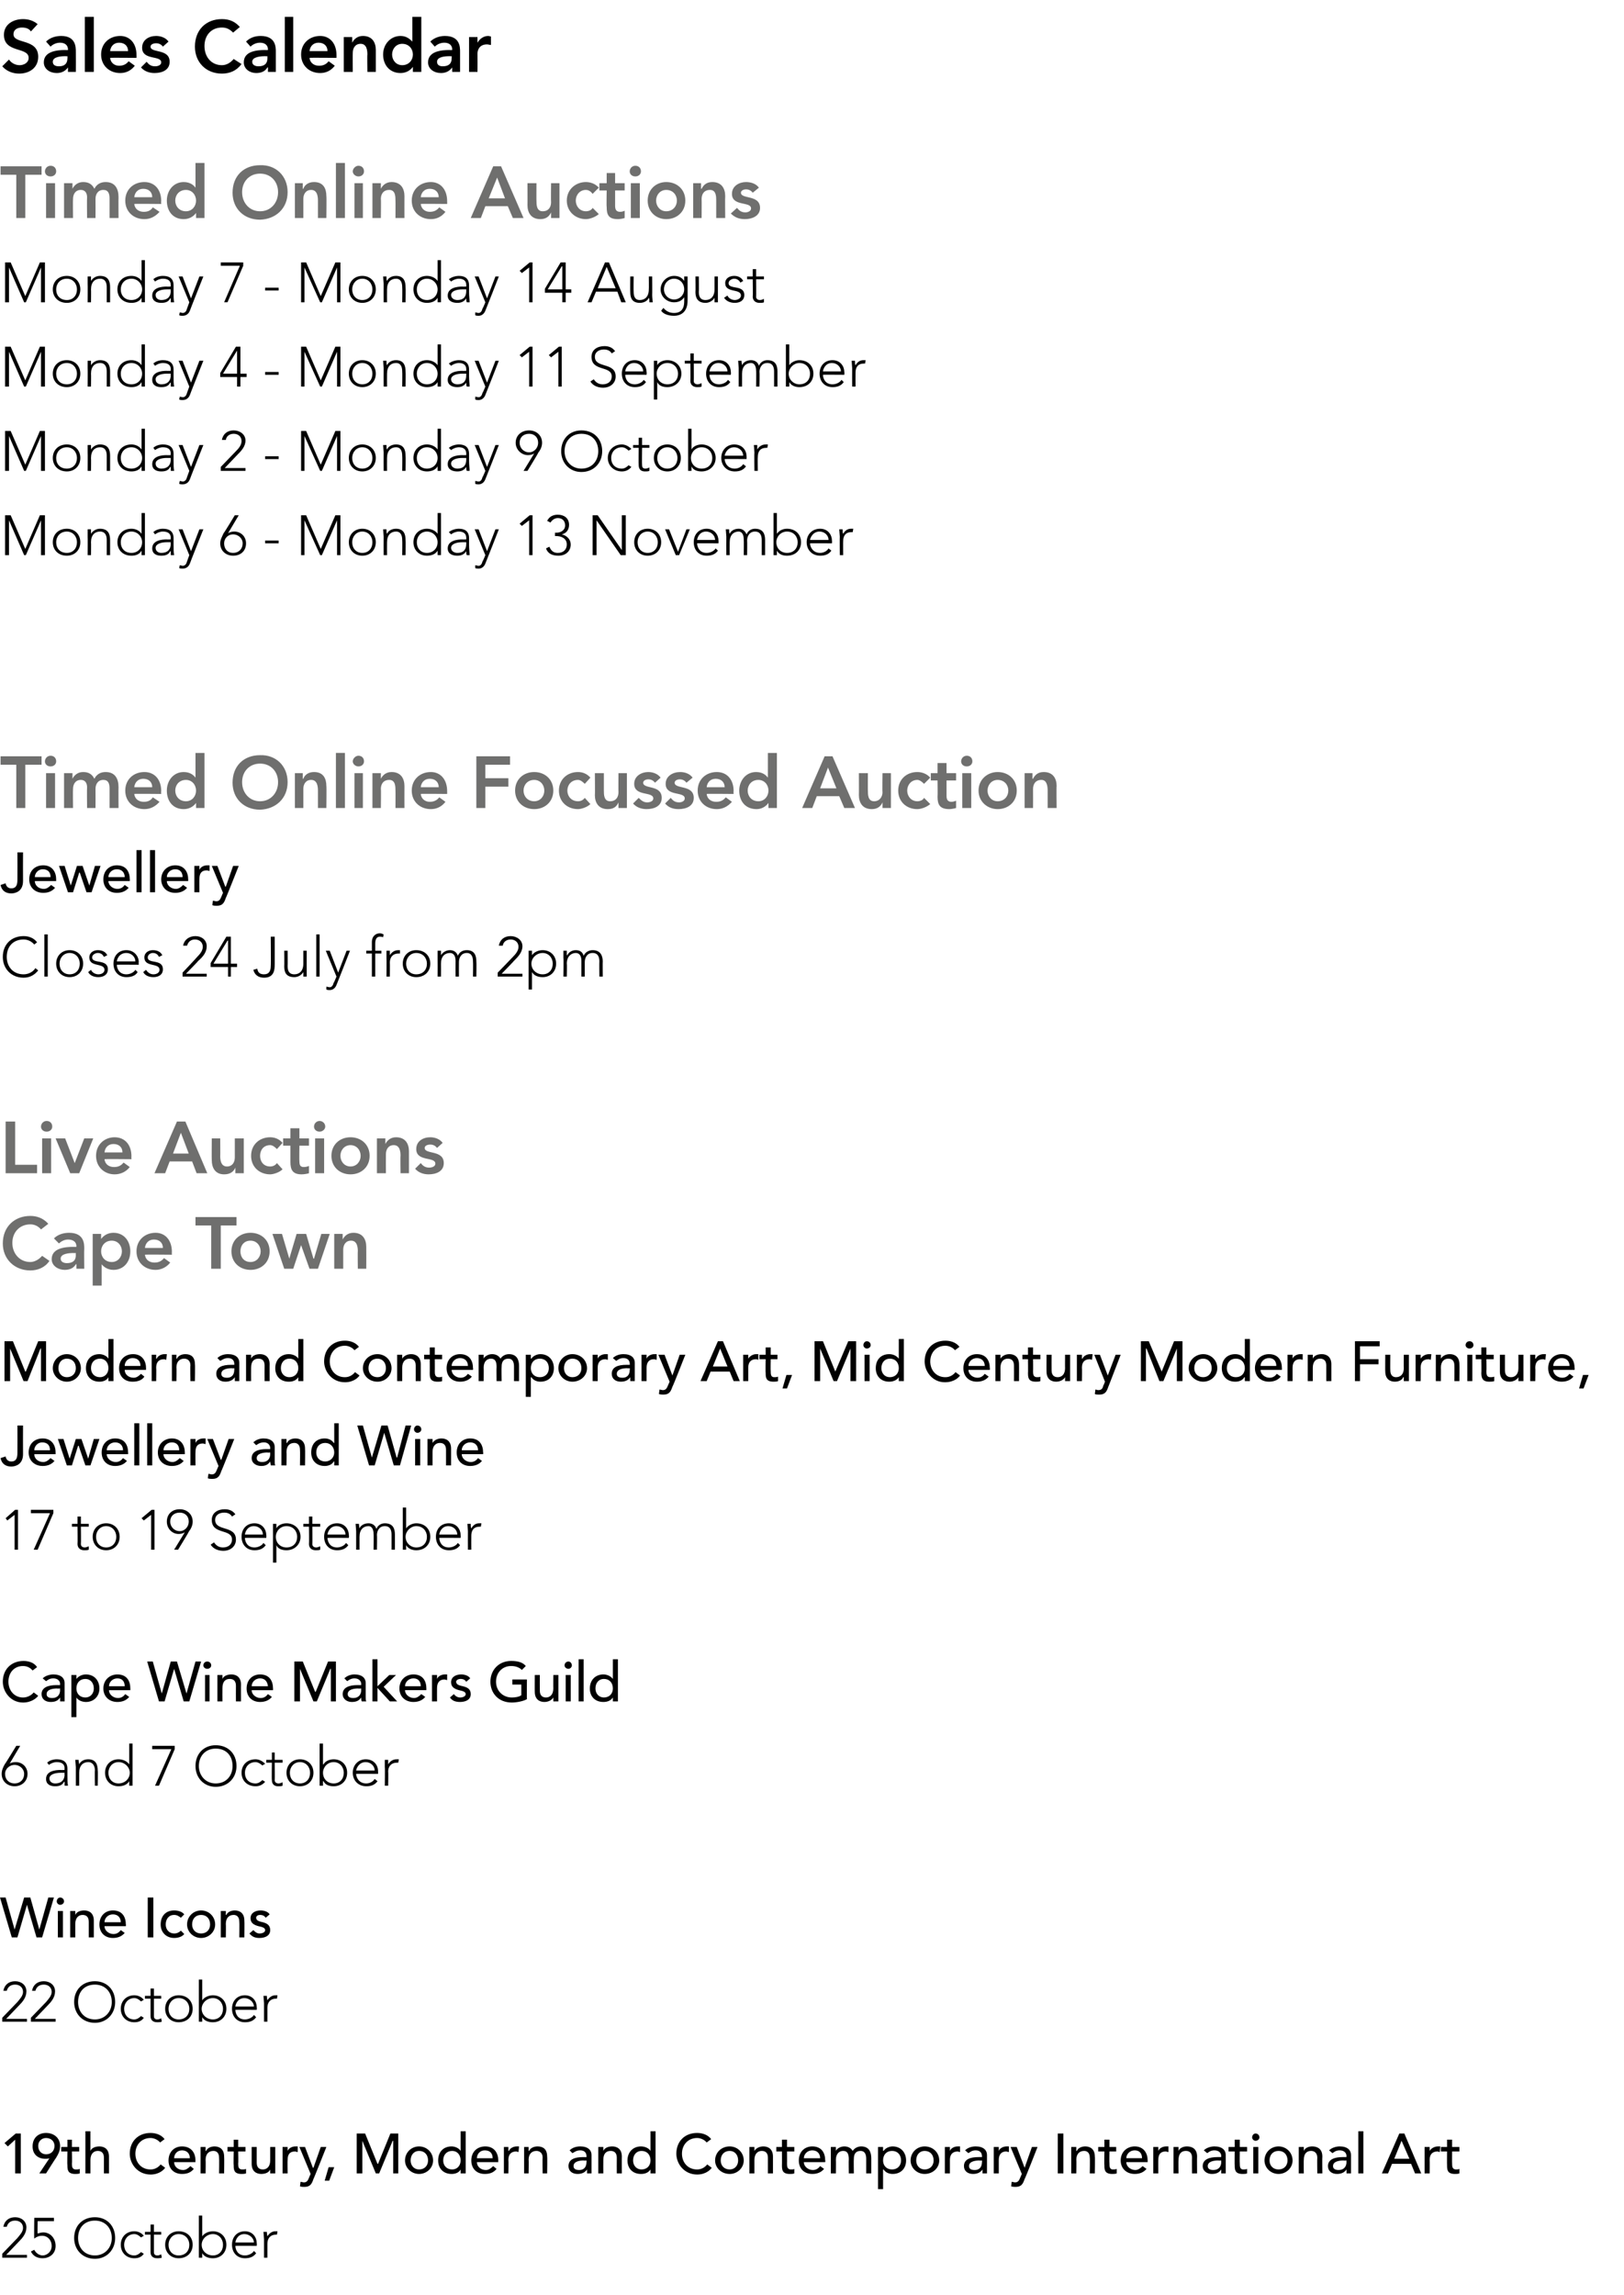 <?xml version="1.0" standalone="no"?><!DOCTYPE svg PUBLIC "-//W3C//DTD SVG 1.1//EN" "http://www.w3.org/Graphics/SVG/1.1/DTD/svg11.dtd"><svg xmlns="http://www.w3.org/2000/svg" version="1.1" width="289.1px" height="408.4px" viewBox="0 -3 289.1 408.4" style="top:-3px"><desc>Sales Calendar Timed Online Auctions Monday 7 Monday 14 August Monday 4 Monday 11 September Monday 2 Monday 9 October...</desc><defs/><g id="Polygon28563"><path d="m.4 398.1l2.7-2.8c.4-.5 1-1.1 1-1.8c0-.8-.6-1.3-1.4-1.3c-.8 0-1.3.4-1.5 1.1h-.6c.2-1.1 1-1.7 2.1-1.7c1.1 0 2 .7 2 1.8c0 1.1-.7 1.9-1.4 2.6l-2.2 2.3h3.7v.5H.4v-.7zm9.2-5.8H6.7s-.04 2.24 0 2.2c.3-.1.7-.2 1-.2c1.3 0 2.2 1.1 2.2 2.4c0 1.5-1.2 2.2-2.3 2.2c-1 0-1.7-.4-2.1-1.2l.6-.3c.3.6.9 1 1.5 1c.7 0 1.6-.6 1.6-1.7c0-1-.7-1.8-1.7-1.8c-.6 0-1 .2-1.4.5c-.05-.04 0-3.7 0-3.7h3.5v.6zm7.3-.7c2.1 0 3.6 1.5 3.6 3.7c0 2.1-1.5 3.7-3.6 3.7c-2.2 0-3.7-1.6-3.7-3.7c0-2.2 1.5-3.7 3.7-3.7zm0 6.8c1.8 0 3-1.4 3-3.1c0-1.8-1.2-3.1-3-3.1c-1.9 0-3 1.3-3 3.1c0 1.7 1.1 3.1 3 3.1zm8.7-.3c-.4.6-1 .8-1.7.8c-1.4 0-2.4-1-2.4-2.4c0-1.4 1-2.4 2.4-2.4c.7 0 1.3.3 1.7.8l-.5.3c-.3-.3-.7-.6-1.2-.6c-1.1 0-1.8.9-1.8 1.9c0 1.1.7 1.9 1.8 1.9c.5 0 .9-.3 1.2-.6l.5.3zm3.1-3.4h-1.3v3.1c0 .4.2.6.6.6c.3 0 .5-.1.7-.2l.1.6c-.3.1-.6.1-.8.1c-.9 0-1.2-.5-1.2-1.1v-3.1h-1v-.5h1v-1.3h.6v1.3h1.3v.5zm3.1-.6c1.5 0 2.5 1 2.5 2.4c0 1.4-1 2.4-2.5 2.4c-1.4 0-2.4-1-2.4-2.4c0-1.4 1-2.4 2.4-2.4zm0 4.3c1.2 0 1.9-.8 1.9-1.9c0-1-.7-1.9-1.9-1.9c-1.1 0-1.8.9-1.8 1.9c0 1.1.7 1.9 1.8 1.9zm3.6-7.1h.6v3.7s.01.02 0 0c.4-.6 1.2-.9 1.9-.9c1.4 0 2.4 1 2.4 2.4c0 1.4-1 2.4-2.4 2.4c-.7 0-1.5-.2-1.9-.9c.01.02 0 0 0 0v.8h-.6v-7.5zm2.5 7.1c1.1 0 1.8-.8 1.8-1.9c0-1-.7-1.9-1.8-1.9c-1.1 0-2 .9-2 1.9c0 1.1.9 1.9 2 1.9zm7.7-.4c-.5.7-1.2.9-2 .9c-1.4 0-2.3-1-2.3-2.4c0-1.4.9-2.4 2.3-2.4c1.4 0 2.1 1.1 2.1 2.1c.05.05 0 .5 0 .5c0 0-3.83-.03-3.8 0c0 .5.3 1.7 1.7 1.7c.6 0 1.3-.3 1.6-.8l.4.4zm-.4-1.9c0-.8-.8-1.5-1.7-1.5c-1.3 0-1.6 1.3-1.6 1.5h3.3zm1.8-.6c0-.3-.1-1.1-.1-1.3h.6c0 .3.1.7.1.8c.3-.5.8-.9 1.4-.9h.4l-.1.6h-.2c-1 0-1.5.7-1.5 1.6c-.01.01 0 2.5 0 2.5h-.6s-.01-3.29 0-3.3z" stroke="none" fill="#000"/></g><g id="Polygon28562"><path d="m2.7 377.8L1.4 379l-.6-.6l2-1.7h.9v7.1h-1v-6zm6.1 3.3s-.02-.01 0 0c-.2.1-.5.1-.8.1c-1 0-2.2-.6-2.2-2.2c0-1.6 1.1-2.4 2.4-2.4c1.4 0 2.5.9 2.5 2.3c0 .9-.3 1.4-.7 2.1c-.04 0-1.8 2.8-1.8 2.8H7l1.8-2.7zm-.6-3.6c-.8 0-1.4.6-1.4 1.4c0 .9.6 1.5 1.4 1.5c.9 0 1.5-.6 1.5-1.5c0-.8-.6-1.4-1.5-1.4zm5.9 2.4h-1.3s.05 2.12 0 2.1c0 .5 0 1.1.7 1.1c.2 0 .5 0 .7-.1v.8c-.2.1-.7.1-.8.1c-1.4 0-1.4-.8-1.4-1.6c-.05.04 0-2.4 0-2.4h-1.1v-.8h1.1v-1.3h.8v1.3h1.3v.8zm1.1-3.6h.9v3.5s.02.02 0 0c.2-.5.8-.8 1.6-.8c.9 0 1.7.5 1.7 1.8v3h-.9V381c0-.9-.5-1.2-1.1-1.2c-.7 0-1.3.5-1.3 1.6v2.4h-.9v-7.5zm13.3 2c-.4-.5-1.1-.8-1.7-.8c-1.6 0-2.7 1.2-2.7 2.8c0 1.5 1 2.8 2.7 2.8c.8 0 1.4-.4 1.8-.9l.8.6c-.2.3-1 1.2-2.6 1.2c-2.3 0-3.7-1.9-3.7-3.7c0-2.2 1.5-3.7 3.7-3.7c.9 0 1.9.3 2.5 1.1l-.8.6zm2.5 3.5c0 .8.7 1.4 1.6 1.4c.5 0 .9-.3 1.3-.7l.6.5c-.5.6-1.1.9-2.1.9c-1.5 0-2.4-1-2.4-2.4c0-1.5 1-2.5 2.4-2.5c1.7 0 2.4 1.2 2.4 2.5c-.04-.03 0 .3 0 .3H31zm2.8-.7c0-.8-.5-1.4-1.4-1.4c-.9 0-1.4.7-1.4 1.4h2.8zm1.9-2h.9v.7s.06.02.1 0c.2-.5.8-.8 1.5-.8c.9 0 1.7.5 1.7 1.8c.04-.02 0 3 0 3h-.9s.04-2.77 0-2.8c0-.9-.5-1.2-1-1.2c-.8 0-1.4.5-1.4 1.6c.04-.01 0 2.4 0 2.4h-.9v-4.7zm8 .8h-1.3s.05 2.12 0 2.1c0 .5 0 1.1.7 1.1c.2 0 .5 0 .7-.1v.8c-.2.1-.7.1-.8.1c-1.4 0-1.4-.8-1.4-1.6c-.05.04 0-2.4 0-2.4h-1.1v-.8h1.1v-1.3h.8v1.3h1.3v.8zm5.3 3.9h-.9v-.7s-.02 0 0 0c-.2.5-.8.8-1.6.8c-.9 0-1.7-.5-1.7-1.8v-3h.9v2.8c0 .9.5 1.2 1.1 1.2c.7 0 1.3-.5 1.3-1.6v-2.4h.9v4.7zm1.3-4.7h.9v.7s-.02.02 0 0c.2-.5.8-.8 1.4-.8h.4v1c-.2 0-.3-.1-.5-.1c-.9 0-1.3.5-1.3 1.5c-.04.05 0 2.4 0 2.4h-.9v-4.7zm3 0h1l1.4 3.7h.1l1.3-3.7h1s-2.28 5.75-2.3 5.7c-.3.9-.6 1.4-1.6 1.4c-.3 0-.5 0-.8-.1l.1-.8c.2 0 .4.1.6.1c.5 0 .7-.3.9-.8c-.03.01.3-.7.3-.7l-2-4.8zm5.3 6h-.8l.7-2.4h1l-.9 2.4zm4.9-8.4h1.5l2.2 5.4h.1l2.2-5.4h1.4v7.1h-.9V378h-.1l-2.4 5.8h-.6l-2.4-5.8v5.8h-1v-7.1zm11.1 6.4c1 0 1.6-.7 1.6-1.6c0-1-.6-1.7-1.6-1.7c-.9 0-1.5.7-1.5 1.7c0 .9.6 1.6 1.5 1.6zm0-4.1c1.4 0 2.5 1.1 2.5 2.5c0 1.3-1.1 2.4-2.5 2.4c-1.4 0-2.5-1.1-2.5-2.4c0-1.4 1.1-2.5 2.5-2.5zm8.3 4.8h-.9v-.7s.01.05 0 0c-.3.6-1 .8-1.6.8c-1.5 0-2.4-1-2.4-2.4c0-1.5.9-2.5 2.4-2.5c.6 0 1.3.3 1.6.8c.01-.03 0 0 0 0v-3.5h.9v7.5zm-.9-2.3c0-1-.6-1.7-1.5-1.7c-1 0-1.6.7-1.6 1.7c0 .9.6 1.6 1.6 1.6c.9 0 1.5-.7 1.5-1.6zm2.9.3c0 .8.7 1.4 1.6 1.4c.5 0 .9-.3 1.3-.7l.6.5c-.5.6-1.1.9-2.1.9c-1.5 0-2.4-1-2.4-2.4c0-1.5 1-2.5 2.5-2.5c1.6 0 2.3 1.2 2.3 2.5c-.03-.03 0 .3 0 .3h-3.8zm2.8-.7c0-.8-.4-1.4-1.4-1.4c-.9 0-1.4.7-1.4 1.4h2.8zm2-2h.8v.7s.07.02.1 0c.2-.5.8-.8 1.4-.8h.4l-.1 1c-.1 0-.3-.1-.4-.1c-.9 0-1.4.5-1.4 1.5c.05.05 0 2.4 0 2.4h-.8v-4.7zm3.6 0h.8v.7s.07.02.1 0c.2-.5.8-.8 1.5-.8c1 0 1.7.5 1.7 1.8c.05-.02 0 3 0 3h-.8s-.05-2.77 0-2.8c0-.9-.6-1.2-1.1-1.2c-.8 0-1.4.5-1.4 1.6c.05-.01 0 2.4 0 2.4h-.8v-4.7zm8.1.6c.5-.5 1.2-.7 1.9-.7c1.4 0 2 .7 2 1.5v3.3h-.8v-.7c-.4.6-1 .8-1.7.8c-.9 0-1.6-.5-1.6-1.4c0-1.2 1.1-1.6 2.6-1.6h.6s.03-.21 0-.2c0-.5-.3-1-1.1-1c-.7 0-1 .3-1.4.5l-.5-.5zm2.5 1.8c-.8 0-1.8.2-1.8 1c0 .5.4.7 1 .7c1 0 1.3-.7 1.3-1.4c.03.05 0-.3 0-.3c0 0-.45.05-.5 0zm2.6-2.4h.9v.7s0 .02 0 0c.2-.5.8-.8 1.6-.8c.9 0 1.7.5 1.7 1.8c-.02-.02 0 3 0 3h-.9s-.02-2.77 0-2.8c0-.9-.5-1.2-1.1-1.2c-.8 0-1.3.5-1.3 1.6c-.02-.01 0 2.4 0 2.4h-.9v-4.7zm10.2 4.7h-.9v-.7s-.03.05 0 0c-.4.6-1 .8-1.7.8c-1.5 0-2.4-1-2.4-2.4c0-1.5 1-2.5 2.4-2.5c.7 0 1.4.3 1.7.8c-.03-.03 0 0 0 0v-3.5h.9v7.5zm-.9-2.3c0-1-.6-1.7-1.6-1.7c-.9 0-1.5.7-1.5 1.7c0 .9.6 1.6 1.5 1.6c1 0 1.6-.7 1.6-1.6zm10-3.2c-.4-.5-1.1-.8-1.7-.8c-1.6 0-2.7 1.2-2.7 2.8c0 1.5 1 2.8 2.7 2.8c.8 0 1.4-.4 1.8-.9l.8.6c-.2.3-1 1.2-2.6 1.2c-2.3 0-3.7-1.9-3.7-3.7c0-2.2 1.5-3.7 3.7-3.7c.9 0 1.9.3 2.5 1.1l-.8.6zm4.1 4.8c.9 0 1.5-.7 1.5-1.6c0-1-.6-1.7-1.5-1.7c-1 0-1.6.7-1.6 1.7c0 .9.6 1.6 1.6 1.6zm0-4.1c1.4 0 2.5 1.1 2.5 2.5c0 1.3-1.1 2.4-2.5 2.4c-1.5 0-2.6-1.1-2.6-2.4c0-1.4 1.1-2.5 2.6-2.5zm3.5.1h.9v.7s.03.02 0 0c.3-.5.9-.8 1.6-.8c.9 0 1.7.5 1.7 1.8v3h-.9V381c0-.9-.5-1.2-1.1-1.2c-.7 0-1.3.5-1.3 1.6v2.4h-.9v-4.7zm8 .8h-1.3s.02 2.12 0 2.1c0 .5 0 1.1.7 1.1c.2 0 .5 0 .6-.1v.8c-.2.1-.6.1-.8.1c-1.4 0-1.4-.8-1.4-1.6c.02.04 0-2.4 0-2.4h-1v-.8h1v-1.3h.9v1.3h1.3v.8zm1.7 1.9c0 .8.8 1.4 1.6 1.4c.6 0 1-.3 1.3-.7l.7.5c-.5.6-1.2.9-2.1.9c-1.5 0-2.4-1-2.4-2.4c0-1.5 1-2.5 2.4-2.5c1.7 0 2.3 1.2 2.3 2.5c.05-.03 0 .3 0 .3h-3.8zm2.9-.7c0-.8-.5-1.4-1.4-1.4c-.9 0-1.5.7-1.5 1.4h2.9zm1.9-2h.9v.7s-.01.03 0 0c.1-.3.7-.8 1.5-.8c.7 0 1.2.3 1.5.8c.3-.5.9-.8 1.5-.8c1.4 0 1.8 1 1.8 2.1v2.7h-.9v-2.6c0-.7-.2-1.4-1-1.4c-.9 0-1.2.6-1.2 1.4c-.04.04 0 2.6 0 2.6h-.9s-.04-2.45 0-2.5c0-.9-.2-1.5-1-1.5c-.7 0-1.3.5-1.3 1.6c.03-.03 0 2.4 0 2.4h-.9v-4.7zm8.4 0h.9v.7s.07-.03.1 0c.3-.5 1-.8 1.6-.8c1.5 0 2.4 1.1 2.4 2.5c0 1.4-.9 2.4-2.4 2.4c-.7 0-1.3-.3-1.6-.8c-.03.05-.1 0-.1 0v3.5h-.9v-7.5zm.9 2.4c0 .9.6 1.6 1.6 1.6c1 0 1.6-.7 1.6-1.6c0-1-.6-1.7-1.6-1.7c-1 0-1.6.7-1.6 1.7zm7.4 1.6c1 0 1.6-.7 1.6-1.6c0-1-.6-1.7-1.6-1.7c-.9 0-1.5.7-1.5 1.7c0 .9.6 1.6 1.5 1.6zm0-4.1c1.5 0 2.6 1.1 2.6 2.5c0 1.3-1.1 2.4-2.6 2.4c-1.4 0-2.5-1.1-2.5-2.4c0-1.4 1.1-2.5 2.5-2.5zm3.6.1h.9v.7s.02.02 0 0c.2-.5.8-.8 1.4-.8h.4v1c-.2 0-.3-.1-.4-.1c-.9 0-1.4.5-1.4 1.5v2.4h-.9v-4.7zm3.6.6c.5-.5 1.2-.7 1.9-.7c1.4 0 2 .7 2 1.5v3.3h-.8v-.7c-.4.6-1 .8-1.7.8c-.9 0-1.6-.5-1.6-1.4c0-1.2 1.1-1.6 2.6-1.6h.6s.04-.21 0-.2c0-.5-.3-1-1.1-1c-.7 0-1 .3-1.3.5l-.6-.5zm2.6 1.8c-.9 0-1.9.2-1.9 1c0 .5.4.7 1 .7c1 0 1.3-.7 1.3-1.4c.04.05 0-.3 0-.3c0 0-.44.05-.4 0zm2.5-2.4h.9v.7s.01.02 0 0c.2-.5.8-.8 1.4-.8h.4v1c-.2 0-.3-.1-.5-.1c-.8 0-1.3.5-1.3 1.5v2.4h-.9v-4.7zm3 0h1.1l1.4 3.7l1.3-3.7h1s-2.25 5.75-2.3 5.7c-.3.9-.6 1.4-1.6 1.4c-.2 0-.5 0-.8-.1l.1-.8c.2 0 .4.1.6.1c.5 0 .7-.3.9-.8l.3-.7l-2-4.8zm8.4-2.4h1v7.1h-1v-7.1zm2.4 2.4h.9v.7s.07.02.1 0c.2-.5.8-.8 1.5-.8c.9 0 1.7.5 1.7 1.8c.05-.02 0 3 0 3h-.9s.05-2.77 0-2.8c0-.9-.5-1.2-1-1.2c-.8 0-1.4.5-1.4 1.6c.05-.01 0 2.4 0 2.4h-.9v-4.7zm8 .8h-1.2s-.04 2.12 0 2.1c0 .5 0 1.1.6 1.1c.2 0 .5 0 .7-.1v.8c-.2.1-.7.1-.8.1c-1.4 0-1.4-.8-1.4-1.6c-.04.04 0-2.4 0-2.4h-1.1v-.8h1.1v-1.3h.9v1.3h1.2v.8zm1.8 1.9c0 .8.8 1.4 1.6 1.4c.5 0 .9-.3 1.3-.7l.7.5c-.5.6-1.2.9-2.1.9c-1.5 0-2.5-1-2.5-2.4c0-1.5 1.1-2.5 2.5-2.5c1.6 0 2.3 1.2 2.3 2.5v.3h-3.8zm2.8-.7c0-.8-.4-1.4-1.3-1.4c-.9 0-1.5.7-1.5 1.4h2.8zm2-2h.9v.7s-.01.02 0 0c.2-.5.8-.8 1.4-.8h.4v1c-.2 0-.3-.1-.5-.1c-.9 0-1.3.5-1.3 1.5c-.03.05 0 2.4 0 2.4h-.9v-4.7zm3.6 0h.9v.7s-.01.02 0 0c.2-.5.8-.8 1.5-.8c1 0 1.8.5 1.8 1.8c-.03-.02 0 3 0 3h-.9s-.03-2.77 0-2.8c0-.9-.5-1.2-1.1-1.2c-.8 0-1.3.5-1.3 1.6c-.03-.01 0 2.4 0 2.4h-.9v-4.7zm5.4.6c.5-.5 1.3-.7 1.9-.7c1.4 0 2 .7 2 1.5v3.3h-.8v-.7c-.4.6-.9.8-1.7.8c-.8 0-1.6-.5-1.6-1.4c0-1.2 1.2-1.6 2.6-1.6h.7s-.03-.21 0-.2c0-.5-.4-1-1.2-1c-.7 0-1 .3-1.3.5l-.6-.5zm2.6 1.8c-.9 0-1.9.2-1.9 1c0 .5.4.7 1 .7c1 0 1.4-.7 1.4-1.4c-.03.05 0-.3 0-.3c0 0-.51.05-.5 0zm5.1-1.6h-1.3s-.03 2.12 0 2.1c0 .5 0 1.1.6 1.1c.3 0 .5 0 .7-.1v.8c-.2.1-.6.1-.8.1c-1.4 0-1.4-.8-1.4-1.6c-.03.04 0-2.4 0-2.4h-1.1v-.8h1.1v-1.3h.9v1.3h1.3v.8zm1.1-.8h.9v4.7h-.9v-4.7zm.4-2.4c.4 0 .7.3.7.7c0 .3-.3.6-.7.6c-.3 0-.6-.3-.6-.6c0-.4.3-.7.6-.7zm4.1 6.4c1 0 1.6-.7 1.6-1.6c0-1-.6-1.7-1.6-1.7c-1 0-1.6.7-1.6 1.7c0 .9.6 1.6 1.6 1.6zm0-4.1c1.4 0 2.5 1.1 2.5 2.5c0 1.3-1.1 2.4-2.5 2.4c-1.4 0-2.5-1.1-2.5-2.4c0-1.4 1.1-2.5 2.5-2.5zm3.6.1h.9v.7s-.02.02 0 0c.2-.5.8-.8 1.5-.8c1 0 1.8.5 1.8 1.8c-.04-.02 0 3 0 3h-.9s-.04-2.77 0-2.8c0-.9-.6-1.2-1.1-1.2c-.8 0-1.3.5-1.3 1.6c-.04-.01 0 2.4 0 2.4h-.9v-4.7zm5.4.6c.5-.5 1.3-.7 1.9-.7c1.4 0 2 .7 2 1.5v3.3h-.8v-.7c-.4.6-1 .8-1.7.8c-.9 0-1.6-.5-1.6-1.4c0-1.2 1.2-1.6 2.6-1.6h.7s-.04-.21 0-.2c0-.5-.4-1-1.2-1c-.7 0-1 .3-1.3.5l-.6-.5zm2.6 1.8c-.9 0-1.9.2-1.9 1c0 .5.4.7 1 .7c1 0 1.4-.7 1.4-1.4c-.04.05 0-.3 0-.3c0 0-.52.05-.5 0zm2.6-5.2h.9v7.5h-.9v-7.5zm7.3.4h.9l3 7.1h-1.1l-.7-1.7h-3.4l-.7 1.7H246l3.1-7.1zm1.8 4.5l-1.4-3.2l-1.3 3.2h2.7zm2.7-2.1h.9v.7s.05.02 0 0c.3-.5.9-.8 1.5-.8h.4l-.1 1c-.1 0-.3-.1-.4-.1c-.9 0-1.4.5-1.4 1.5c.03.05 0 2.4 0 2.4h-.9v-4.7zm6.2.8h-1.3s-.02 2.12 0 2.1c0 .5 0 1.1.7 1.1c.2 0 .4 0 .6-.1v.8c-.2.1-.6.1-.8.1c-1.4 0-1.4-.8-1.4-1.6c-.02.04 0-2.4 0-2.4h-1.1v-.8h1.1v-1.3h.9v1.3h1.3v.8z" stroke="none" fill="#000"/></g><g id="Polygon28561"><path d="m.4 356.1l2.7-2.8c.4-.5 1-1.1 1-1.8c0-.8-.6-1.3-1.4-1.3c-.8 0-1.3.4-1.5 1.1h-.6c.2-1.1 1-1.7 2.1-1.7c1.1 0 2 .7 2 1.8c0 1.1-.7 1.9-1.4 2.6l-2.2 2.3h3.7v.5H.4v-.7zm5.1 0l2.7-2.8c.4-.5 1-1.1 1-1.8c0-.8-.6-1.3-1.4-1.3c-.8 0-1.3.4-1.5 1.1h-.6c.2-1.1 1-1.7 2.1-1.7c1.1 0 2 .7 2 1.8c0 1.1-.7 1.9-1.4 2.6l-2.2 2.3h3.7v.5H5.5v-.7zm11.4-6.5c2.1 0 3.6 1.5 3.6 3.7c0 2.1-1.5 3.7-3.6 3.7c-2.2 0-3.7-1.6-3.7-3.7c0-2.2 1.5-3.7 3.7-3.7zm0 6.8c1.8 0 3-1.4 3-3.1c0-1.8-1.2-3.1-3-3.1c-1.9 0-3 1.3-3 3.1c0 1.7 1.1 3.1 3 3.1zm8.7-.3c-.4.6-1 .8-1.7.8c-1.4 0-2.4-1-2.4-2.4c0-1.4 1-2.4 2.4-2.4c.7 0 1.3.3 1.7.8l-.5.3c-.3-.3-.7-.6-1.2-.6c-1.1 0-1.8.9-1.8 1.9c0 1.1.7 1.9 1.8 1.9c.5 0 .9-.3 1.2-.6l.5.3zm3.1-3.4h-1.3v3.1c0 .4.2.6.6.6c.3 0 .5-.1.7-.2l.1.6c-.3.1-.6.1-.8.1c-.9 0-1.2-.5-1.2-1.1v-3.1h-1v-.5h1v-1.3h.6v1.3h1.3v.5zm3.1-.6c1.5 0 2.5 1 2.5 2.4c0 1.4-1 2.4-2.5 2.4c-1.4 0-2.4-1-2.4-2.4c0-1.4 1-2.4 2.4-2.4zm0 4.3c1.2 0 1.9-.8 1.9-1.9c0-1-.7-1.9-1.9-1.9c-1.1 0-1.8.9-1.8 1.9c0 1.1.7 1.9 1.8 1.9zm3.6-7.1h.6v3.7s.01.02 0 0c.4-.6 1.2-.9 1.9-.9c1.4 0 2.4 1 2.4 2.4c0 1.4-1 2.4-2.4 2.4c-.7 0-1.5-.2-1.9-.9c.01.02 0 0 0 0v.8h-.6v-7.5zm2.5 7.1c1.1 0 1.8-.8 1.8-1.9c0-1-.7-1.9-1.8-1.9c-1.1 0-2 .9-2 1.9c0 1.1.9 1.9 2 1.9zm7.7-.4c-.5.7-1.2.9-2 .9c-1.4 0-2.3-1-2.3-2.4c0-1.4.9-2.4 2.3-2.4c1.4 0 2.1 1.1 2.1 2.1c.05.05 0 .5 0 .5c0 0-3.83-.03-3.8 0c0 .5.3 1.7 1.7 1.7c.6 0 1.3-.3 1.6-.8l.4.4zm-.4-1.9c0-.8-.8-1.5-1.7-1.5c-1.3 0-1.6 1.3-1.6 1.5h3.3zm1.8-.6c0-.3-.1-1.1-.1-1.3h.6c0 .3.1.7.1.8c.3-.5.8-.9 1.4-.9h.4l-.1.6h-.2c-1 0-1.5.7-1.5 1.6c-.01.01 0 2.5 0 2.5h-.6s-.01-3.29 0-3.3z" stroke="none" fill="#000"/></g><g id="Polygon28560"><path d="m0 334.7h1l1.6 5.7l1.7-5.7h1.1l1.6 5.7l1.6-5.7h1l-2.1 7.1h-1L4.8 336l-1.7 5.8h-1L0 334.7zm10.3 2.4h.9v4.7h-.9v-4.7zm.4-2.4c.4 0 .7.3.7.7c0 .3-.3.6-.7.6c-.3 0-.6-.3-.6-.6c0-.4.3-.7.6-.7zm1.8 2.4h.9v.7s.02.02 0 0c.2-.5.8-.8 1.6-.8c.9 0 1.7.5 1.7 1.8v3h-.9V339c0-.9-.5-1.2-1.1-1.2c-.7 0-1.3.5-1.3 1.6v2.4h-.9v-4.7zm6.1 2.7c0 .8.8 1.4 1.6 1.4c.6 0 1-.3 1.3-.7l.7.5c-.5.6-1.2.9-2.1.9c-1.5 0-2.4-1-2.4-2.4c0-1.5 1-2.5 2.4-2.5c1.7 0 2.3 1.2 2.3 2.5c.04-.03 0 .3 0 .3h-3.8zm2.9-.7c0-.8-.5-1.4-1.4-1.4c-.9 0-1.5.7-1.5 1.4h2.9zm4.8-4.4h1v7.1h-1v-7.1zm5.9 3.6c-.4-.3-.7-.5-1.2-.5c-1 0-1.5.8-1.5 1.7c0 .9.6 1.6 1.5 1.6c.5 0 .9-.2 1.2-.5l.6.6c-.4.5-1.1.7-1.8.7c-1.4 0-2.4-1-2.4-2.4c0-1.5.9-2.5 2.4-2.5c.7 0 1.4.2 1.8.7l-.6.6zm3.6 2.8c1 0 1.6-.7 1.6-1.6c0-1-.6-1.7-1.6-1.7c-1 0-1.6.7-1.6 1.7c0 .9.6 1.6 1.6 1.6zm0-4.1c1.4 0 2.5 1.1 2.5 2.5c0 1.3-1.1 2.4-2.5 2.4c-1.4 0-2.5-1.1-2.5-2.4c0-1.4 1.1-2.5 2.5-2.5zm3.5.1h.9v.7s.06.02.1 0c.2-.5.8-.8 1.5-.8c.9 0 1.7.5 1.7 1.8c.04-.02 0 3 0 3h-.9s.04-2.77 0-2.8c0-.9-.5-1.2-1-1.2c-.8 0-1.4.5-1.4 1.6c.04-.01 0 2.4 0 2.4h-.9v-4.7zm8 1.2c-.2-.3-.5-.5-1-.5c-.4 0-.7.2-.7.5c0 .6.8.7 1.2.8c.7.2 1.3.5 1.3 1.4c0 1-.9 1.4-1.9 1.4c-.8 0-1.3-.2-1.8-.8l.7-.6c.3.3.6.6 1.1.6c.5 0 1-.2 1-.6c0-.5-.8-.6-1.2-.7c-.7-.2-1.4-.5-1.4-1.4c0-1 .9-1.4 1.8-1.4c.6 0 1.3.2 1.6.7l-.7.6z" stroke="none" fill="#000"/></g><g id="Polygon28559"><path d="m1.7 310.9s0-.03 0 0c.2-.2.7-.3 1.1-.3c1.2 0 2.1.9 2.1 2.1c0 1.3-1 2.2-2.3 2.2c-1.3 0-2.3-.9-2.3-2.2c0-.7.3-1.3.6-1.8c.03.04 2-3.2 2-3.2h.7l-1.9 3.2zm-.8 1.8c0 1 .7 1.7 1.7 1.7c1 0 1.7-.7 1.7-1.7c0-.9-.8-1.6-1.7-1.6c-.9 0-1.7.7-1.7 1.6zm11.1.2c0 .9 0 1.4.1 1.9h-.6v-.7h-.1c-.3.6-.8.8-1.6.8c-.8 0-1.6-.3-1.6-1.3c0-1.4 1.6-1.6 2.6-1.6c-.05.03.7 0 .7 0c0 0-.05-.25 0-.3c0-.8-.6-1.1-1.4-1.1c-.5 0-1 .2-1.4.5l-.3-.4c.4-.4 1.1-.6 1.7-.6c1.2 0 1.9.5 1.9 1.7v1.1zm-1.2-.4c-1 0-2 .3-2 1c0 .6.5.9 1 .9c1.3 0 1.7-.8 1.7-1.6c-.05.02 0-.3 0-.3h-.7zm2.7-1c0-.3-.1-1.1-.1-1.3h.6c0 .3.1.7.1.8c.2-.5.8-.9 1.6-.9c1.4 0 1.7 1 1.7 2c.05-.02 0 2.7 0 2.7h-.5s-.05-2.69 0-2.7c0-.7-.3-1.5-1.2-1.5c-.9 0-1.6.6-1.6 1.9v2.3h-.6s-.01-3.29 0-3.3zM23 314s-.03.02 0 0c-.4.7-1.2.9-1.9.9c-1.4 0-2.4-1-2.4-2.4c0-1.4 1-2.4 2.4-2.4c.7 0 1.5.3 1.9.9c-.03.02 0 0 0 0v-3.7h.6v7.5h-.6v-.8zm-1.9-3.4c-1.1 0-1.8.9-1.8 1.9c0 1.1.7 1.9 1.8 1.9c1.1 0 2-.8 2-1.9c0-1-.9-1.9-2-1.9zm10-2.3l-2.8 6.5h-.7l2.9-6.5h-3.4v-.6h4v.6zm7.3-.7c2.2 0 3.7 1.5 3.7 3.7c0 2.1-1.5 3.7-3.7 3.7c-2.1 0-3.6-1.6-3.6-3.7c0-2.2 1.5-3.7 3.6-3.7zm0 6.8c1.9 0 3-1.4 3-3.1c0-1.8-1.1-3.1-3-3.1c-1.8 0-3 1.3-3 3.1c0 1.7 1.2 3.1 3 3.1zm8.8-.3c-.5.6-1.1.8-1.7.8c-1.5 0-2.5-1-2.5-2.4c0-1.4 1-2.4 2.5-2.4c.6 0 1.2.3 1.7.8l-.5.3c-.3-.3-.8-.6-1.2-.6c-1.2 0-1.9.9-1.9 1.9c0 1.1.7 1.9 1.9 1.9c.5 0 .9-.3 1.2-.6l.5.3zm3.1-3.4h-1.4s.05 3.06 0 3.1c0 .4.3.6.7.6c.2 0 .5-.1.7-.2v.6c-.2.1-.5.1-.8.1c-.8 0-1.1-.5-1.1-1.1c-.05-.04 0-3.1 0-3.1h-1v-.5h1v-1.3h.5v1.3h1.4v.5zm3.1-.6c1.4 0 2.4 1 2.4 2.4c0 1.4-1 2.4-2.4 2.4c-1.4 0-2.4-1-2.4-2.4c0-1.4 1-2.4 2.4-2.4zm0 4.3c1.1 0 1.8-.8 1.8-1.9c0-1-.7-1.9-1.8-1.9c-1.1 0-1.8.9-1.8 1.9c0 1.1.7 1.9 1.8 1.9zm3.5-7.1h.6v3.7s.07.02.1 0c.3-.6 1.1-.9 1.8-.9c1.4 0 2.4 1 2.4 2.4c0 1.4-1 2.4-2.4 2.4c-.7 0-1.5-.2-1.8-.9c-.03.02-.1 0-.1 0v.8h-.6v-7.5zm2.5 7.1c1.1 0 1.8-.8 1.8-1.9c0-1-.7-1.9-1.8-1.9c-1.1 0-1.9.9-1.9 1.9c0 1.1.8 1.9 1.9 1.9zm7.8-.4c-.5.7-1.2.9-2 .9c-1.4 0-2.4-1-2.4-2.4c0-1.4 1-2.4 2.3-2.4c1.5 0 2.2 1.1 2.2 2.1v.5s-3.87-.03-3.9 0c0 .5.4 1.7 1.8 1.7c.6 0 1.2-.3 1.5-.8l.5.4zm-.5-1.9c0-.8-.7-1.5-1.6-1.5c-1.3 0-1.7 1.3-1.7 1.5h3.3zm1.8-.6v-1.3h.6v.8c.3-.5.8-.9 1.5-.9h.4l-.1.6h-.2c-1.1 0-1.6.7-1.6 1.6c.05.01 0 2.5 0 2.5h-.6s.05-3.29 0-3.3z" stroke="none" fill="#000"/></g><g id="Polygon28558"><path d="m5.8 294.3c-.4-.5-1-.8-1.7-.8c-1.6 0-2.6 1.2-2.6 2.8c0 1.5 1 2.8 2.6 2.8c.8 0 1.5-.4 1.9-.9l.8.6c-.2.3-1.1 1.2-2.7 1.2c-2.2 0-3.6-1.9-3.6-3.7c0-2.2 1.5-3.7 3.7-3.7c.9 0 1.9.3 2.4 1.1l-.8.6zm1.8 1.4c.5-.5 1.3-.7 1.9-.7c1.4 0 2 .7 2 1.5v3.3h-.8v-.7c-.4.6-.9.8-1.7.8c-.9 0-1.6-.5-1.6-1.4c0-1.2 1.2-1.6 2.6-1.6h.7s-.04-.21 0-.2c0-.5-.4-1-1.2-1c-.7 0-1 .3-1.3.5l-.6-.5zm2.6 1.8c-.9 0-1.9.2-1.9 1c0 .5.4.7 1 .7c1 0 1.4-.7 1.4-1.4c-.04.05 0-.3 0-.3c0 0-.52.05-.5 0zm2.5-2.4h.9v.7s.03-.03 0 0c.4-.5 1-.8 1.7-.8c1.5 0 2.4 1.1 2.4 2.5c0 1.4-1 2.4-2.4 2.4c-.7 0-1.4-.3-1.7-.8c.03.05 0 0 0 0v3.5h-.9v-7.5zm.9 2.4c0 .9.6 1.6 1.6 1.6c.9 0 1.5-.7 1.5-1.6c0-1-.6-1.7-1.5-1.7c-1 0-1.6.7-1.6 1.7zm5.8.3c0 .8.8 1.4 1.6 1.4c.6 0 1-.3 1.3-.7l.7.5c-.5.6-1.2.9-2.1.9c-1.5 0-2.5-1-2.5-2.4c0-1.5 1.1-2.5 2.5-2.5c1.7 0 2.3 1.2 2.3 2.5v.3h-3.8zm2.8-.7c0-.8-.4-1.4-1.3-1.4c-.9 0-1.5.7-1.5 1.4h2.8zm4-4.4h1l1.6 5.7l1.6-5.7h1.1l1.7 5.7l1.6-5.7h1l-2.1 7.1h-1L31 294l-1.7 5.8h-1l-2.1-7.1zm10.3 2.4h.8v4.7h-.8v-4.7zm.4-2.4c.4 0 .7.3.7.7c0 .3-.3.6-.7.6c-.4 0-.7-.3-.7-.6c0-.4.3-.7.7-.7zm1.8 2.4h.9v.7s0 .02 0 0c.2-.5.8-.8 1.6-.8c.9 0 1.7.5 1.7 1.8c-.02-.02 0 3 0 3h-.9s-.02-2.77 0-2.8c0-.9-.5-1.2-1.1-1.2c-.8 0-1.3.5-1.3 1.6c-.02-.01 0 2.4 0 2.4h-.9v-4.7zm6.1 2.7c0 .8.8 1.4 1.6 1.4c.6 0 1-.3 1.3-.7l.7.5c-.5.6-1.2.9-2.1.9c-1.5 0-2.4-1-2.4-2.4c0-1.5 1-2.5 2.4-2.5c1.7 0 2.3 1.2 2.3 2.5c.02-.03 0 .3 0 .3h-3.8zm2.9-.7c-.1-.8-.5-1.4-1.4-1.4c-.9 0-1.5.7-1.5 1.4h2.9zm4.7-4.4h1.5l2.2 5.4h.1l2.2-5.4h1.4v7.1h-.9V294h-.1l-2.4 5.8h-.6l-2.4-5.8v5.8h-1v-7.1zm8.9 3c.5-.5 1.2-.7 1.8-.7c1.4 0 2 .7 2 1.5v2.5c0 .3 0 .6.1.8h-.8c-.1-.2-.1-.5-.1-.7c-.4.6-.9.8-1.7.8c-.8 0-1.6-.5-1.6-1.4c0-1.2 1.2-1.6 2.6-1.6h.7s-.02-.21 0-.2c0-.5-.4-1-1.2-1c-.6 0-1 .3-1.3.5l-.5-.5zm2.5 1.8c-.9 0-1.9.2-1.9 1c0 .5.4.7 1 .7c1 0 1.4-.7 1.4-1.4c-.02.05 0-.3 0-.3c0 0-.5.05-.5 0zm2.5-5.2h.9v4.8l2.1-2h1.2l-2.2 2.1l2.4 2.6h-1.3l-2.2-2.4v2.4h-.9v-7.5zm5.8 5.5c0 .8.8 1.4 1.6 1.4c.5 0 .9-.3 1.3-.7l.7.5c-.5.6-1.2.9-2.1.9c-1.5 0-2.5-1-2.5-2.4c0-1.5 1.1-2.5 2.5-2.5c1.7 0 2.3 1.2 2.3 2.5v.3h-3.8zm2.8-.7c0-.8-.4-1.4-1.3-1.4c-.9 0-1.5.7-1.5 1.4h2.8zm2-2h.9v.7s0 .02 0 0c.2-.5.8-.8 1.4-.8h.4v1c-.2 0-.3-.1-.5-.1c-.8 0-1.3.5-1.3 1.5c-.02.05 0 2.4 0 2.4h-.9v-4.7zm6.1 1.2c-.2-.3-.5-.5-1-.5c-.4 0-.8.2-.8.5c0 .6.8.7 1.2.8c.8.2 1.4.5 1.4 1.4c0 1-.9 1.4-1.9 1.4c-.8 0-1.4-.2-1.8-.8l.7-.6c.2.3.6.6 1.1.6c.5 0 1-.2 1-.6c0-.5-.8-.6-1.2-.7c-.7-.2-1.4-.5-1.4-1.4c0-1 .9-1.4 1.8-1.4c.6 0 1.3.2 1.6.7l-.7.6zm10.8-.4s-.04 3.46 0 3.5c-.7.4-1.9.6-2.7.6c-2.4 0-3.8-1.7-3.8-3.7c0-2.1 1.5-3.7 3.7-3.7c1.3 0 2.1.3 2.6.9l-.7.7c-.5-.5-1.2-.7-1.9-.7c-1.6 0-2.7 1.2-2.7 2.8c0 1.6 1.2 2.8 2.8 2.8c.6 0 1.3-.1 1.7-.4v-1.9h-1.6v-.9h2.6zm5.6 3.9h-.9v-.7s-.04 0 0 0c-.3.5-.9.8-1.6.8c-.9 0-1.7-.5-1.7-1.8c-.02.04 0-3 0-3h.9s-.02 2.79 0 2.8c0 .9.5 1.2 1.1 1.2c.7 0 1.3-.5 1.3-1.6c-.02.03 0-2.4 0-2.4h.9v4.7zm1.3-4.7h.9v4.7h-.9v-4.7zm.5-2.4c.3 0 .6.3.6.7c0 .3-.3.6-.6.6c-.4 0-.7-.3-.7-.6c0-.4.3-.7.7-.7zm1.8-.4h.9v7.5h-.9v-7.5zm7 7.5h-.9v-.7s-.03.05 0 0c-.4.6-1 .8-1.7.8c-1.5 0-2.4-1-2.4-2.4c0-1.5 1-2.5 2.4-2.5c.7 0 1.3.3 1.7.8c-.03-.03 0 0 0 0v-3.5h.9v7.5zm-.9-2.3c0-1-.6-1.7-1.6-1.7c-.9 0-1.5.7-1.5 1.7c0 .9.6 1.6 1.5 1.6c1 0 1.6-.7 1.6-1.6z" stroke="none" fill="#000"/></g><g id="Polygon28557"><path d="m2.6 266.6l-1.3 1l-.3-.4l1.7-1.5h.5v7.1h-.6v-6.2zm6.9-.3l-2.8 6.5h-.7l2.9-6.5H5.5v-.6h4v.6zm6.3 2.4h-1.4s.04 3.06 0 3.1c0 .4.3.6.7.6c.2 0 .4-.1.7-.2v.6c-.2.1-.5.1-.8.1c-.8 0-1.2-.5-1.2-1.1c.04-.04 0-3.1 0-3.1h-1v-.5h1v-1.3h.6v1.3h1.4v.5zm3.1-.6c1.4 0 2.4 1 2.4 2.4c0 1.4-1 2.4-2.4 2.4c-1.4 0-2.4-1-2.4-2.4c0-1.4 1-2.4 2.4-2.4zm0 4.3c1.1 0 1.8-.8 1.8-1.9c0-1-.7-1.9-1.8-1.9c-1.1 0-1.8.9-1.8 1.9c0 1.1.7 1.9 1.8 1.9zm8-5.8l-1.3 1l-.4-.4l1.8-1.5h.5v7.1h-.6v-6.2zm6 3.1s-.03.01 0 0c-.3.2-.7.3-1.1.3c-1.2 0-2.1-1-2.1-2.2c0-1.3.9-2.2 2.3-2.2c1.3 0 2.3.9 2.3 2.2c0 .8-.4 1.4-.7 1.8c.04.04-1.9 3.2-1.9 3.2h-.7l1.9-3.1zm.7-1.9c0-1-.7-1.6-1.6-1.6c-1 0-1.7.6-1.7 1.6c0 .9.7 1.7 1.7 1.7c.9 0 1.6-.8 1.6-1.7zm4.5 3.7c.4.6.9.9 1.6.9c.9 0 1.6-.5 1.6-1.4c0-2-3.6-.8-3.6-3.5c0-1.3 1.1-1.9 2.3-1.9c.7 0 1.4.2 1.9.9l-.6.4c-.3-.5-.8-.7-1.4-.7c-.8 0-1.6.4-1.6 1.3c0 2.1 3.7.9 3.7 3.5c0 1.3-1.1 2-2.2 2c-.9 0-1.8-.3-2.3-1.1l.6-.4zm9.2.5c-.5.7-1.2.9-2 .9c-1.4 0-2.3-1-2.3-2.4c0-1.4.9-2.4 2.3-2.4c1.4 0 2.1 1.1 2.1 2.1c.05.05 0 .5 0 .5c0 0-3.83-.03-3.8 0c0 .5.3 1.7 1.7 1.7c.6 0 1.3-.3 1.6-.8l.4.4zm-.5-1.9c0-.8-.7-1.5-1.6-1.5c-1.3 0-1.6 1.3-1.6 1.5h3.2zm1.8-1.9h.6v.8s-.02.02 0 0c.3-.6 1.1-.9 1.8-.9c1.4 0 2.5 1 2.5 2.4c0 1.4-1.1 2.4-2.5 2.4c-.7 0-1.5-.2-1.8-.9c-.02.02 0 0 0 0v3.1h-.6v-6.9zm2.4 4.2c1.2 0 1.9-.8 1.9-1.9c0-1-.7-1.9-1.9-1.9c-1.1 0-1.9.9-1.9 1.9c0 1.1.8 1.9 1.9 1.9zm6-3.7h-1.4s.04 3.06 0 3.1c0 .4.3.6.7.6c.2 0 .4-.1.7-.2v.6c-.2.1-.5.1-.8.1c-.8 0-1.2-.5-1.2-1.1c.04-.04 0-3.1 0-3.1h-1v-.5h1v-1.3h.6v1.3h1.4v.5zm5 3.3c-.5.7-1.2.9-2 .9c-1.4 0-2.3-1-2.3-2.4c0-1.4.9-2.4 2.3-2.4c1.4 0 2.1 1.1 2.1 2.1c.05.05 0 .5 0 .5c0 0-3.83-.03-3.8 0c0 .5.3 1.7 1.7 1.7c.6 0 1.3-.3 1.6-.8l.4.4zm-.5-1.9c0-.8-.7-1.5-1.6-1.5c-1.3 0-1.6 1.3-1.6 1.5h3.2zm1.9-.6c0-.3-.1-1.1-.1-1.3h.6c0 .3.1.7.1.8c.2-.5.8-.9 1.6-.9c.6 0 1.2.3 1.4 1c.3-.7.9-1 1.5-1c1.5 0 1.8 1 1.8 2v2.7h-.6v-2.7c0-.7-.2-1.5-1.2-1.5c-1.1 0-1.4 1-1.4 1.6c.05.03 0 2.6 0 2.6h-.6s.05-2.75 0-2.8c0-.8-.3-1.4-.9-1.4c-.9 0-1.6.6-1.6 1.9v2.3h-.6s-.01-3.29 0-3.3zm8.3-4.2h.6v3.7s0 .02 0 0c.4-.6 1.2-.9 1.8-.9c1.5 0 2.5 1 2.5 2.4c0 1.4-1 2.4-2.5 2.4c-.6 0-1.4-.2-1.8-.9c0 .02 0 0 0 0v.8h-.6v-7.5zm2.4 7.1c1.2 0 1.9-.8 1.9-1.9c0-1-.7-1.9-1.9-1.9c-1 0-1.9.9-1.9 1.9c0 1.1.9 1.9 1.9 1.9zm7.8-.4c-.5.7-1.2.9-2 .9c-1.4 0-2.3-1-2.3-2.4c0-1.4.9-2.4 2.3-2.4c1.4 0 2.1 1.1 2.1 2.1c.04.05 0 .5 0 .5c0 0-3.84-.03-3.8 0c0 .5.3 1.7 1.7 1.7c.6 0 1.3-.3 1.6-.8l.4.4zm-.5-1.9c0-.8-.7-1.5-1.6-1.5c-1.3 0-1.6 1.3-1.6 1.5h3.2zm1.9-.6c0-.3-.1-1.1-.1-1.3h.6c0 .3 0 .7.1.8c.3-.5.7-.9 1.4-.9h.4l-.1.6h-.2c-1.1 0-1.5.7-1.5 1.6c-.02.01 0 2.5 0 2.5h-.6s-.02-3.29 0-3.3z" stroke="none" fill="#000"/></g><g id="Polygon28556"><path d="m3.1 250.7h1s-.02 5.11 0 5.1c0 1.8-1.3 2.2-2.1 2.2c-1 0-1.7-.5-1.9-1.5l.9-.3c.1.6.5.9 1 .9c1 0 1.1-.8 1.1-1.6c.02 0 0-4.8 0-4.8zm3 5.1c0 .8.7 1.4 1.6 1.4c.5 0 .9-.3 1.3-.7l.7.5c-.5.6-1.2.9-2.1.9c-1.5 0-2.5-1-2.5-2.4c0-1.5 1-2.5 2.5-2.5c1.6 0 2.3 1.2 2.3 2.5c-.02-.03 0 .3 0 .3H6.1zm2.8-.7c0-.8-.4-1.4-1.4-1.4c-.8 0-1.4.7-1.4 1.4h2.8zm1.4-2h1l1.1 3.5l1.1-3.5h1l1.2 3.5l1-3.5h1l-1.6 4.7h-.9l-1.2-3.5h-.1l-1.1 3.5h-.9l-1.6-4.7zm8.7 2.7c0 .8.8 1.4 1.6 1.4c.6 0 1-.3 1.3-.7l.7.5c-.5.6-1.2.9-2.1.9c-1.5 0-2.4-1-2.4-2.4c0-1.5 1-2.5 2.4-2.5c1.7 0 2.3 1.2 2.3 2.5c.03-.03 0 .3 0 .3H19zm2.9-.7c0-.8-.5-1.4-1.4-1.4c-.9 0-1.5.7-1.5 1.4h2.9zm2-4.8h.9v7.5h-.9v-7.5zm2.3 0h.9v7.5h-.9v-7.5zm2.9 5.5c0 .8.8 1.4 1.6 1.4c.5 0 .9-.3 1.3-.7l.7.5c-.5.6-1.2.9-2.1.9c-1.5 0-2.5-1-2.5-2.4c0-1.5 1.1-2.5 2.5-2.5c1.6 0 2.3 1.2 2.3 2.5v.3h-3.8zm2.8-.7c0-.8-.4-1.4-1.3-1.4c-.9 0-1.5.7-1.5 1.4h2.8zm2-2h.9v.7s-.01.02 0 0c.2-.5.8-.8 1.4-.8h.4v1c-.2 0-.3-.1-.5-.1c-.9 0-1.3.5-1.3 1.5c-.03.05 0 2.4 0 2.4h-.9v-4.7zm3 0h1l1.4 3.7h.1l1.3-3.7h1s-2.27 5.75-2.3 5.7c-.3.9-.6 1.4-1.6 1.4c-.3 0-.5 0-.8-.1l.1-.8c.2 0 .4.1.6.1c.5 0 .7-.3.9-.8c-.02.01.3-.7.3-.7l-2-4.8zm8.2.6c.5-.5 1.2-.7 1.8-.7c1.4 0 2 .7 2 1.5v2.5c0 .3 0 .6.1.8h-.8c0-.2-.1-.5-.1-.7c-.4.6-.9.8-1.6.8c-.9 0-1.7-.5-1.7-1.4c0-1.2 1.2-1.6 2.6-1.6h.7v-.2c0-.5-.4-1-1.1-1c-.7 0-1.1.3-1.4.5l-.5-.5zm2.5 1.8c-.8 0-1.9.2-1.9 1c0 .5.4.7 1 .7c1 0 1.4-.7 1.4-1.4v-.3s-.49.05-.5 0zm2.5-2.4h.9v.7s.06.02.1 0c.2-.5.8-.8 1.5-.8c.9 0 1.7.5 1.7 1.8c.04-.02 0 3 0 3h-.9s.04-2.77 0-2.8c0-.9-.5-1.2-1-1.2c-.8 0-1.4.5-1.4 1.6c.04-.01 0 2.4 0 2.4h-.9v-4.7zm10.2 4.7h-.8v-.7s-.07.05-.1 0c-.3.6-1 .8-1.6.8c-1.5 0-2.4-1-2.4-2.4c0-1.5.9-2.5 2.4-2.5c.7 0 1.3.3 1.6.8c.03-.03.1 0 .1 0v-3.5h.8v7.5zm-.8-2.3c0-1-.7-1.7-1.6-1.7c-1 0-1.6.7-1.6 1.7c0 .9.6 1.6 1.6 1.6c.9 0 1.6-.7 1.6-1.6zm4.1-4.8h1l1.6 5.7l1.7-5.7h1.1l1.6 5.7h.1l1.5-5.7h1l-2 7.1h-1.1l-1.7-5.8l-1.7 5.8h-1l-2.1-7.1zm10.3 2.4h.9v4.7h-.9v-4.7zm.4-2.4c.4 0 .7.3.7.7c0 .3-.3.6-.7.6c-.3 0-.6-.3-.6-.6c0-.4.3-.7.6-.7zm1.8 2.4h.9v.7s.03.02 0 0c.3-.5.9-.8 1.6-.8c.9 0 1.7.5 1.7 1.8v3h-.9V255c0-.9-.5-1.2-1.1-1.2c-.7 0-1.3.5-1.3 1.6v2.4h-.9v-4.7zm6.1 2.7c0 .8.8 1.4 1.6 1.4c.6 0 1-.3 1.3-.7l.7.5c-.5.6-1.2.9-2.1.9c-1.5 0-2.4-1-2.4-2.4c0-1.5 1-2.5 2.4-2.5c1.7 0 2.3 1.2 2.3 2.5c.05-.03 0 .3 0 .3h-3.8zm2.9-.7c0-.8-.5-1.4-1.4-1.4c-.9 0-1.5.7-1.5 1.4h2.9z" stroke="none" fill="#000"/></g><g id="Polygon28555"><path d="m.8 235.7h1.5l2.2 5.4h.1l2.2-5.4h1.4v7.1h-.9V237h-.1l-2.3 5.8h-.7L1.8 237v5.8h-1v-7.1zm11.1 6.4c1 0 1.6-.7 1.6-1.6c0-1-.6-1.7-1.6-1.7c-.9 0-1.5.7-1.5 1.7c0 .9.6 1.6 1.5 1.6zm0-4.1c1.4 0 2.5 1.1 2.5 2.5c0 1.3-1.1 2.4-2.5 2.4c-1.4 0-2.5-1.1-2.5-2.4c0-1.4 1.1-2.5 2.5-2.5zm8.3 4.8h-.9v-.7s.01.05 0 0c-.3.6-1 .8-1.6.8c-1.5 0-2.4-1-2.4-2.4c0-1.5.9-2.5 2.4-2.5c.6 0 1.3.3 1.6.8c.01-.03 0 0 0 0v-3.5h.9v7.5zm-.9-2.3c0-1-.6-1.7-1.5-1.7c-1 0-1.6.7-1.6 1.7c0 .9.6 1.6 1.6 1.6c.9 0 1.5-.7 1.5-1.6zm2.9.3c0 .8.7 1.4 1.6 1.4c.5 0 .9-.3 1.3-.7l.6.5c-.4.6-1.1.9-2.1.9c-1.5 0-2.4-1-2.4-2.4c0-1.5 1-2.5 2.5-2.5c1.6 0 2.3 1.2 2.3 2.5c-.03-.03 0 .3 0 .3h-3.8zm2.8-.7c0-.8-.4-1.4-1.4-1.4c-.9 0-1.4.7-1.4 1.4h2.8zm2-2h.8v.7s.07.02.1 0c.2-.5.8-.8 1.4-.8h.4l-.1 1c-.1 0-.3-.1-.4-.1c-.9 0-1.4.5-1.4 1.5c.05.05 0 2.4 0 2.4h-.8v-4.7zm3.6 0h.8v.7s.07.02.1 0c.2-.5.8-.8 1.5-.8c1 0 1.7.5 1.7 1.8c.05-.02 0 3 0 3h-.8s-.05-2.77 0-2.8c0-.9-.6-1.2-1.1-1.2c-.8 0-1.4.5-1.4 1.6c.05-.01 0 2.4 0 2.4h-.8v-4.7zm8.1.6c.5-.5 1.2-.7 1.9-.7c1.4 0 2 .7 2 1.5v3.3h-.8v-.7c-.4.6-1 .8-1.7.8c-.9 0-1.6-.5-1.6-1.4c0-1.2 1.1-1.6 2.6-1.6h.6s.03-.21 0-.2c0-.5-.3-1-1.1-1c-.7 0-1 .3-1.4.5l-.5-.5zm2.6 1.8c-.9 0-1.9.2-1.9 1c0 .5.4.7 1 .7c1 0 1.3-.7 1.3-1.4c.03.05 0-.3 0-.3c0 0-.45.05-.4 0zm2.5-2.4h.9v.7s0 .02 0 0c.2-.5.8-.8 1.6-.8c.9 0 1.7.5 1.7 1.8c-.02-.02 0 3 0 3h-.9s-.02-2.77 0-2.8c0-.9-.5-1.2-1.1-1.2c-.8 0-1.3.5-1.3 1.6c-.02-.01 0 2.4 0 2.4h-.9v-4.7zm10.2 4.7h-.9v-.7s-.03.05 0 0c-.4.6-1 .8-1.7.8c-1.5 0-2.4-1-2.4-2.4c0-1.5 1-2.5 2.4-2.5c.7 0 1.4.3 1.7.8c-.03-.03 0 0 0 0v-3.5h.9v7.5zm-.9-2.3c0-1-.6-1.7-1.6-1.7c-.9 0-1.5.7-1.5 1.7c0 .9.6 1.6 1.5 1.6c1 0 1.6-.7 1.6-1.6zm10-3.2c-.4-.5-1.1-.8-1.7-.8c-1.6 0-2.7 1.2-2.7 2.8c0 1.5 1 2.8 2.7 2.8c.8 0 1.4-.4 1.8-.9l.8.6c-.2.3-1 1.2-2.6 1.2c-2.3 0-3.7-1.9-3.7-3.7c0-2.2 1.5-3.7 3.7-3.7c.9 0 1.9.3 2.5 1.1l-.8.6zm4.1 4.8c.9 0 1.5-.7 1.5-1.6c0-1-.6-1.7-1.5-1.7c-1 0-1.6.7-1.6 1.7c0 .9.6 1.6 1.6 1.6zm0-4.1c1.4 0 2.5 1.1 2.5 2.5c0 1.3-1.1 2.4-2.5 2.4c-1.5 0-2.6-1.1-2.6-2.4c0-1.4 1.1-2.5 2.6-2.5zm3.5.1h.9v.7s.03.02 0 0c.3-.5.9-.8 1.6-.8c.9 0 1.7.5 1.7 1.8v3h-.9V240c0-.9-.5-1.2-1.1-1.2c-.7 0-1.3.5-1.3 1.6v2.4h-.9v-4.7zm8 .8h-1.3s.02 2.12 0 2.1c0 .5 0 1.1.7 1.1c.2 0 .5 0 .6-.1v.8c-.2.1-.6.1-.8.1c-1.4 0-1.4-.8-1.4-1.6c.02.04 0-2.4 0-2.4h-1v-.8h1v-1.3h.9v1.3h1.3v.8zm1.7 1.9c0 .8.8 1.4 1.6 1.4c.6 0 1-.3 1.3-.7l.7.5c-.5.6-1.2.9-2.1.9c-1.5 0-2.4-1-2.4-2.4c0-1.5 1-2.5 2.4-2.5c1.7 0 2.3 1.2 2.3 2.5c.05-.03 0 .3 0 .3h-3.8zm2.9-.7c0-.8-.5-1.4-1.4-1.4c-.9 0-1.5.7-1.5 1.4h2.9zm1.9-2h.9v.7s-.01.03 0 0c.1-.3.7-.8 1.5-.8c.7 0 1.2.3 1.5.8c.3-.5.9-.8 1.5-.8c1.4 0 1.8 1 1.8 2.1v2.7h-.9v-2.6c0-.7-.2-1.4-1-1.4c-.9 0-1.2.6-1.2 1.4c-.04.04 0 2.6 0 2.6h-.9s-.04-2.45 0-2.5c0-.9-.2-1.5-1-1.5c-.7 0-1.3.5-1.3 1.6c.03-.03 0 2.4 0 2.4h-.9v-4.7zm8.4 0h.9v.7s.07-.03.1 0c.3-.5 1-.8 1.6-.8c1.5 0 2.4 1.1 2.4 2.5c0 1.4-.9 2.4-2.4 2.4c-.7 0-1.3-.3-1.6-.8c-.03.05-.1 0-.1 0v3.5h-.9v-7.5zm.9 2.4c0 .9.6 1.6 1.6 1.6c1 0 1.6-.7 1.6-1.6c0-1-.6-1.7-1.6-1.7c-1 0-1.6.7-1.6 1.7zm7.4 1.6c1 0 1.6-.7 1.6-1.6c0-1-.6-1.7-1.6-1.7c-.9 0-1.5.7-1.5 1.7c0 .9.6 1.6 1.5 1.6zm0-4.1c1.5 0 2.6 1.1 2.6 2.5c0 1.3-1.1 2.4-2.6 2.4c-1.4 0-2.5-1.1-2.5-2.4c0-1.4 1.1-2.5 2.5-2.5zm3.6.1h.9v.7s.02.02 0 0c.2-.5.8-.8 1.4-.8h.4v1c-.2 0-.3-.1-.4-.1c-.9 0-1.4.5-1.4 1.5v2.4h-.9v-4.7zm3.6.6c.5-.5 1.2-.7 1.9-.7c1.4 0 2 .7 2 1.5v3.3h-.8v-.7c-.4.6-1 .8-1.7.8c-.9 0-1.6-.5-1.6-1.4c0-1.2 1.1-1.6 2.6-1.6h.6s.04-.21 0-.2c0-.5-.3-1-1.1-1c-.7 0-1 .3-1.3.5l-.6-.5zm2.6 1.8c-.9 0-1.9.2-1.9 1c0 .5.4.7 1 .7c1 0 1.3-.7 1.3-1.4c.04.05 0-.3 0-.3c0 0-.44.05-.4 0zm2.5-2.4h.9v.7s.01.02 0 0c.2-.5.8-.8 1.4-.8h.4v1c-.2 0-.3-.1-.5-.1c-.8 0-1.3.5-1.3 1.5v2.4h-.9v-4.7zm3 0h1.1l1.4 3.7l1.3-3.7h1s-2.25 5.75-2.3 5.7c-.3.9-.6 1.4-1.6 1.4c-.2 0-.5 0-.8-.1l.1-.8c.2 0 .4.1.6.1c.5 0 .7-.3.9-.8l.3-.7l-2-4.8zm10.6-2.4h.9l3 7.1h-1.1l-.7-1.7h-3.4l-.7 1.7h-1.1l3.1-7.1zm1.7 4.5l-1.3-3.2l-1.3 3.2h2.6zm2.8-2.1h.9v.7s.03.02 0 0c.3-.5.9-.8 1.4-.8h.4v1c-.1 0-.3-.1-.4-.1c-.9 0-1.4.5-1.4 1.5v2.4h-.9v-4.7zm6.1.8h-1.2s-.04 2.12 0 2.1c0 .5 0 1.1.6 1.1c.2 0 .5 0 .7-.1v.8c-.2.1-.7.1-.8.1c-1.4 0-1.4-.8-1.4-1.6c-.04.04 0-2.4 0-2.4h-1.1v-.8h1.1v-1.3h.9v1.3h1.2v.8zm1.7 5.2h-.8l.7-2.4h1l-.9 2.4zm4.9-8.4h1.5l2.2 5.4l2.3-5.4h1.4v7.1h-1V237l-2.4 5.8h-.6L146 237v5.8h-1v-7.1zm8.9 2.4h.9v4.7h-.9v-4.7zm.4-2.4c.4 0 .7.3.7.7c0 .3-.3.6-.7.6c-.3 0-.6-.3-.6-.6c0-.4.3-.7.6-.7zm6.6 7.1h-.9v-.7s-.04.05 0 0c-.4.6-1.1.8-1.7.8c-1.5 0-2.4-1-2.4-2.4c0-1.5.9-2.5 2.4-2.5c.7 0 1.3.3 1.7.8c-.04-.03 0 0 0 0v-3.5h.9v7.5zm-.9-2.3c0-1-.6-1.7-1.6-1.7c-.9 0-1.5.7-1.5 1.7c0 .9.6 1.6 1.5 1.6c1 0 1.6-.7 1.6-1.6zm10-3.2c-.4-.5-1.1-.8-1.7-.8c-1.6 0-2.7 1.2-2.7 2.8c0 1.5 1 2.8 2.7 2.8c.8 0 1.4-.4 1.8-.9l.8.6c-.2.3-1 1.2-2.7 1.2c-2.2 0-3.6-1.9-3.6-3.7c0-2.2 1.5-3.7 3.7-3.7c.9 0 1.9.3 2.5 1.1l-.8.6zm2.4 3.5c0 .8.8 1.4 1.6 1.4c.6 0 1-.3 1.3-.7l.7.5c-.5.6-1.2.9-2.1.9c-1.5 0-2.4-1-2.4-2.4c0-1.5 1-2.5 2.4-2.5c1.7 0 2.3 1.2 2.3 2.5c.04-.03 0 .3 0 .3h-3.8zm2.9-.7c0-.8-.5-1.4-1.4-1.4c-.9 0-1.5.7-1.5 1.4h2.9zm1.9-2h.9v.7s.04.02 0 0c.3-.5.9-.8 1.6-.8c.9 0 1.7.5 1.7 1.8c.02-.02 0 3 0 3h-.9s.02-2.77 0-2.8c0-.9-.5-1.2-1.1-1.2c-.7 0-1.3.5-1.3 1.6c.02-.01 0 2.4 0 2.4h-.9v-4.7zm8 .8h-1.3s.03 2.12 0 2.1c0 .5 0 1.1.7 1.1c.2 0 .5 0 .6-.1v.8c-.2.1-.6.1-.8.1c-1.4 0-1.4-.8-1.4-1.6c.03.04 0-2.4 0-2.4h-1v-.8h1v-1.3h.9v1.3h1.3v.8zm5.3 3.9h-.9v-.7s-.04 0 0 0c-.3.5-.9.8-1.6.8c-.9 0-1.7-.5-1.7-1.8c-.02.04 0-3 0-3h.9s-.02 2.79 0 2.8c0 .9.5 1.2 1.1 1.2c.7 0 1.3-.5 1.3-1.6c-.02.03 0-2.4 0-2.4h.9v4.7zm1.2-4.7h.9v.7s.06.02.1 0c.2-.5.8-.8 1.4-.8h.4l-.1 1c-.1 0-.3-.1-.4-.1c-.9 0-1.4.5-1.4 1.5c.04.05 0 2.4 0 2.4h-.9v-4.7zm3.1 0h1l1.4 3.7l1.4-3.7h.9s-2.2 5.75-2.2 5.7c-.3.9-.6 1.4-1.6 1.4c-.3 0-.6 0-.8-.1l.1-.8c.2 0 .3.1.5.1c.6 0 .8-.3.9-.8c.05.01.3-.7.3-.7l-1.9-4.8zm8.3-2.4h1.4l2.3 5.4l2.2-5.4h1.5v7.1h-1V237l-2.4 5.8h-.7l-2.3-5.8h-.1v5.8h-.9v-7.1zm11.1 6.4c.9 0 1.5-.7 1.5-1.6c0-1-.6-1.7-1.5-1.7c-1 0-1.6.7-1.6 1.7c0 .9.6 1.6 1.6 1.6zm0-4.1c1.4 0 2.5 1.1 2.5 2.5c0 1.3-1.1 2.4-2.5 2.4c-1.4 0-2.6-1.1-2.6-2.4c0-1.4 1.2-2.5 2.6-2.5zm8.3 4.8h-.9v-.7s-.05.05-.1 0c-.3.6-1 .8-1.6.8c-1.5 0-2.4-1-2.4-2.4c0-1.5.9-2.5 2.4-2.5c.7 0 1.3.3 1.6.8c.05-.03.1 0 .1 0v-3.5h.9v7.5zm-.9-2.3c0-1-.6-1.7-1.6-1.7c-1 0-1.6.7-1.6 1.7c0 .9.6 1.6 1.6 1.6c1 0 1.6-.7 1.6-1.6zm2.8.3c0 .8.8 1.4 1.6 1.4c.6 0 1-.3 1.3-.7l.7.5c-.5.6-1.2.9-2.1.9c-1.5 0-2.5-1-2.5-2.4c0-1.5 1.1-2.5 2.5-2.5c1.7 0 2.3 1.2 2.3 2.5v.3h-3.8zm2.8-.7c0-.8-.4-1.4-1.3-1.4c-.9 0-1.5.7-1.5 1.4h2.8zm2-2h.9v.7s.01.02 0 0c.2-.5.8-.8 1.4-.8h.4v1c-.2 0-.3-.1-.5-.1c-.8 0-1.3.5-1.3 1.5v2.4h-.9v-4.7zm3.6 0h.9v.7s.01.02 0 0c.2-.5.8-.8 1.6-.8c.9 0 1.7.5 1.7 1.8v3h-.9V240c0-.9-.5-1.2-1.1-1.2c-.7 0-1.3.5-1.3 1.6v2.4h-.9v-4.7zm8.4-2.4h4.4v.9h-3.5v2.3h3.3v.9h-3.3v3h-.9v-7.1zm9.6 7.1h-.9v-.7h-.1c-.2.5-.8.8-1.5.8c-.9 0-1.7-.5-1.7-1.8c-.03.04 0-3 0-3h.9s-.03 2.79 0 2.8c0 .9.5 1.2 1 1.2c.8 0 1.4-.5 1.4-1.6c-.03.03 0-2.4 0-2.4h.9v4.7zm1.2-4.7h.9v.7s.05.02 0 0c.3-.5.9-.8 1.5-.8h.4l-.1 1c-.1 0-.3-.1-.4-.1c-.9 0-1.4.5-1.4 1.5c.03.05 0 2.4 0 2.4h-.9v-4.7zm3.6 0h.9v.7s.05.02 0 0c.3-.5.9-.8 1.6-.8c.9 0 1.7.5 1.7 1.8c.03-.02 0 3 0 3h-.9s.03-2.77 0-2.8c0-.9-.5-1.2-1.1-1.2c-.7 0-1.3.5-1.3 1.6c.03-.01 0 2.4 0 2.4h-.9v-4.7zm5.6 0h.9v4.7h-.9v-4.7zm.4-2.4c.4 0 .7.3.7.7c0 .3-.3.6-.7.6c-.4 0-.7-.3-.7-.6c0-.4.3-.7.7-.7zm4.3 3.2h-1.3s.04 2.12 0 2.1c0 .5 0 1.1.7 1.1c.2 0 .5 0 .7-.1v.8c-.3.1-.7.1-.9.1c-1.3 0-1.4-.8-1.4-1.6c.04.04 0-2.4 0-2.4h-1v-.8h1v-1.3h.9v1.3h1.3v.8zm5.3 3.9h-.9v-.7s-.03 0 0 0c-.3.5-.9.8-1.6.8c-.9 0-1.7-.5-1.7-1.8v-3h.9v2.8c0 .9.5 1.2 1.1 1.2c.7 0 1.3-.5 1.3-1.6v-2.4h.9v4.7zm1.2-4.7h.9v.7s.07.02.1 0c.2-.5.8-.8 1.4-.8h.4l-.1 1c-.1 0-.3-.1-.4-.1c-.9 0-1.4.5-1.4 1.5c.05.05 0 2.4 0 2.4h-.9v-4.7zm4.1 2.7c0 .8.8 1.4 1.6 1.4c.6 0 1-.3 1.3-.7l.7.5c-.5.6-1.2.9-2.1.9c-1.5 0-2.4-1-2.4-2.4c0-1.5 1-2.5 2.4-2.5c1.7 0 2.3 1.2 2.3 2.5c.05-.03 0 .3 0 .3h-3.8zm2.9-.7c0-.8-.5-1.4-1.4-1.4c-.9 0-1.5.7-1.5 1.4h2.9zm2.5 4h-.8l.7-2.4h1l-.9 2.4z" stroke="none" fill="#000"/></g><g id="Polygon28554"><path d="m7.3 215.8c-.6-.7-1.3-.9-1.9-.9c-1.9 0-3.2 1.4-3.2 3.3c0 1.9 1.3 3.4 3.2 3.4c.7 0 1.5-.4 2.1-1.1l1.3.9c-.8 1.2-2.1 1.7-3.4 1.7c-2.8 0-4.9-2-4.9-4.8c0-3 2.1-4.9 4.9-4.9c1.2 0 2.3.4 3.2 1.4l-1.3 1zm6.3 6.2s-.08-.03-.1 0c-.4.7-1.1 1-2 1c-1.1 0-2.3-.7-2.3-1.9c0-2 2.4-2.2 4-2.2c-.03.04.4 0 .4 0c0 0-.04-.13 0-.1c0-.8-.6-1.2-1.5-1.2c-.6 0-1.2.3-1.6.7l-.9-.9c.7-.7 1.7-1 2.7-1c2.7 0 2.7 2 2.7 2.8c-.04.04 0 3.6 0 3.6h-1.4v-.8zm-.1-2s-.36.03-.4 0c-.8 0-2.3.1-2.3 1c0 .6.6.8 1.1.8c1.1 0 1.6-.5 1.6-1.4c-.03-.02 0-.4 0-.4zm3-3.4h1.5v.9s.02.02 0 0c.5-.7 1.3-1.1 2.2-1.1c1.9 0 3 1.5 3 3.3c0 1.9-1.2 3.3-3 3.3c-1.1 0-1.8-.6-2.1-1c.01.04 0 0 0 0v3.8h-1.6v-9.2zm3.4 1.2c-1.2 0-1.9.9-1.9 1.9c0 1 .7 1.9 1.9 1.9c1.1 0 1.8-.9 1.8-1.9c0-1-.7-1.9-1.8-1.9zm5.9 2.5c.1.9.8 1.4 1.7 1.4c.8 0 1.3-.3 1.7-.8l1.1.8c-.7.9-1.7 1.3-2.6 1.3c-1.9 0-3.4-1.3-3.4-3.3c0-2 1.5-3.3 3.4-3.3c1.7 0 2.9 1.3 2.9 3.4c-.03.02 0 .5 0 .5c0 0-4.78-.05-4.8 0zm3.2-1.2c0-.9-.6-1.5-1.6-1.5c-.9 0-1.5.6-1.6 1.5h3.2zm8.6-4h-2.8v-1.5h7.3v1.5h-2.8v7.7h-1.7v-7.7zm7 1.3c1.9 0 3.4 1.3 3.4 3.3c0 2-1.5 3.3-3.4 3.3c-1.9 0-3.4-1.3-3.4-3.3c0-2 1.5-3.3 3.4-3.3zm0 5.2c1.1 0 1.8-.9 1.8-1.9c0-1-.7-1.9-1.8-1.9c-1.2 0-1.8.9-1.8 1.9c0 1 .6 1.9 1.8 1.9zm3.9-5h1.7l1.3 4.4l1.3-4.4h1.7l1.3 4.4h.1l1.3-4.4h1.5l-2.1 6.2h-1.5l-1.5-4.2l-1.4 4.2h-1.6l-2.1-6.2zm11 0h1.5v1s.03-.01 0 0c.3-.6.9-1.2 1.9-1.2c1.7 0 2.3 1.2 2.3 2.5c.02-.01 0 3.9 0 3.9h-1.5s-.04-3.13 0-3.1c0-.7-.1-1.9-1.2-1.9c-1 0-1.4.8-1.4 1.6c-.01.02 0 3.4 0 3.4h-1.6v-6.2z" stroke="none" fill="#6f6f6e"/></g><g id="Polygon28553"><path d="m1 196.6h1.7v7.7h3.9v1.5H1v-9.2zm6.5 3h1.6v6.2H7.5v-6.2zm.8-3.1c.6 0 1 .4 1 1c0 .5-.4.9-1 .9c-.6 0-1-.4-1-.9c0-.5.4-1 1-1zm1.6 3.1h1.7l1.7 4.4l1.7-4.4h1.6l-2.5 6.2h-1.6l-2.6-6.2zm8.7 3.7c.1.9.8 1.4 1.7 1.4c.8 0 1.3-.3 1.7-.8l1.1.8c-.7.9-1.7 1.3-2.7 1.3c-1.8 0-3.3-1.3-3.3-3.3c0-2 1.5-3.3 3.3-3.3c1.8 0 3 1.3 3 3.4c-.03.02 0 .5 0 .5c0 0-4.78-.05-4.8 0zm3.2-1.2c0-.9-.6-1.5-1.6-1.5c-.9 0-1.5.6-1.6 1.5h3.2zm9.7-5.5h1.5l3.9 9.2H35l-.8-2.1h-4l-.8 2.1h-1.9l4-9.2zm2.1 5.7l-1.4-3.7l-1.4 3.7h2.8zm9.8 3.5h-1.5v-1s-.04.03 0 0c-.3.7-.9 1.2-2 1.2c-1.6 0-2.2-1.2-2.2-2.5c-.03.03 0-3.9 0-3.9h1.5s.03 3.15 0 3.1c0 .7.1 1.9 1.2 1.9c1 0 1.4-.8 1.4-1.6c.01-.01 0-3.4 0-3.4h1.6v6.2zm5.9-4.3c-.4-.4-.8-.7-1.2-.7c-1.2 0-1.8.9-1.8 1.9c0 1 .6 1.9 1.8 1.9c.5 0 .9-.2 1.2-.6l1 1.1c-.6.6-1.7.9-2.2.9c-1.9 0-3.4-1.3-3.4-3.3c0-2 1.5-3.3 3.4-3.3c.8 0 1.6.3 2.2 1l-1 1.1zm1.1-.6v-1.3h1.3v-1.8h1.6v1.8h1.7v1.3h-1.7s-.04 2.74 0 2.7c0 .7.1 1.1.8 1.1c.3 0 .7-.1.9-.2v1.3c-.3.1-.9.2-1.3.2c-1.6 0-2-.8-2-2.2v-2.9h-1.3zm5.7-1.3h1.6v6.2h-1.6v-6.2zm.8-3.1c.5 0 1 .4 1 1c0 .5-.5.9-1 .9c-.6 0-1-.4-1-.9c0-.5.4-1 1-1zm5.5 2.9c1.9 0 3.4 1.3 3.4 3.3c0 2-1.5 3.3-3.4 3.3c-1.9 0-3.4-1.3-3.4-3.3c0-2 1.5-3.3 3.4-3.3zm0 5.2c1.1 0 1.8-.9 1.8-1.9c0-1-.7-1.9-1.8-1.9c-1.1 0-1.8.9-1.8 1.9c0 1 .7 1.9 1.8 1.9zm4.7-5h1.5v1s.03-.01 0 0c.3-.6.9-1.2 1.9-1.2c1.7 0 2.3 1.2 2.3 2.5v3.9h-1.5s-.05-3.13 0-3.1c0-.7-.1-1.9-1.2-1.9c-1 0-1.4.8-1.4 1.6c-.02.02 0 3.4 0 3.4h-1.6v-6.2zm10.7 1.7c-.3-.4-.7-.6-1.2-.6c-.5 0-1 .2-1 .6c0 1.2 3.4.3 3.4 2.7c0 1.5-1.4 2-2.7 2c-.9 0-1.8-.3-2.4-1l1-1c.4.5.8.8 1.5.8c.5 0 1.1-.2 1.1-.7c0-1.3-3.4-.3-3.4-2.6c0-1.4 1.2-2.1 2.5-2.1c.8 0 1.7.3 2.2 1l-1 .9z" stroke="none" fill="#6f6f6e"/></g><g id="Polygon28552"><path d="m6.8 169.7c-.7.9-1.6 1.3-2.6 1.3c-2.2 0-3.7-1.6-3.7-3.7c0-2.2 1.5-3.7 3.7-3.7c.9 0 1.8.3 2.4 1.1l-.5.4c-.5-.6-1.2-.9-1.9-.9c-1.9 0-3 1.3-3 3.1c0 1.7 1.1 3.1 3 3.1c.7 0 1.6-.3 2.1-1.1l.5.4zm1.1-6.4h.6v7.5h-.6v-7.5zm4.5 2.8c1.4 0 2.4 1 2.4 2.4c0 1.4-1 2.4-2.4 2.4c-1.4 0-2.4-1-2.4-2.4c0-1.4 1-2.4 2.4-2.4zm0 4.3c1.1 0 1.8-.8 1.8-1.9c0-1-.7-1.9-1.8-1.9c-1.1 0-1.8.9-1.8 1.9c0 1.1.7 1.9 1.8 1.9zm3.8-.8c.2.5.8.8 1.3.8c.6 0 1.1-.3 1.1-.8c0-1.3-2.7-.4-2.7-2.2c0-.9.8-1.3 1.5-1.3c.8 0 1.4.3 1.7.9l-.6.3c-.2-.4-.5-.7-1.1-.7c-.4 0-1 .3-1 .8c0 1.2 2.8.2 2.8 2.1c0 1-.8 1.4-1.7 1.4c-.8 0-1.5-.3-1.8-.9l.5-.4zm8.3.4c-.4.7-1.2.9-2 .9c-1.4 0-2.3-1-2.3-2.4c0-1.4.9-2.4 2.3-2.4c1.4 0 2.2 1.1 2.2 2.1c-.04.05 0 .5 0 .5c0 0-3.92-.03-3.9 0c0 .5.3 1.7 1.7 1.7c.6 0 1.3-.3 1.6-.8l.4.4zm-.4-1.9c0-.8-.7-1.5-1.6-1.5c-1.4 0-1.7 1.3-1.7 1.5h3.3zm1.9 1.5c.3.5.8.8 1.3.8c.6 0 1.1-.3 1.1-.8c0-1.3-2.7-.4-2.7-2.2c0-.9.8-1.3 1.5-1.3c.8 0 1.4.3 1.7.9l-.6.3c-.2-.4-.5-.7-1.1-.7c-.4 0-.9.3-.9.8c0 1.2 2.7.2 2.7 2.1c0 1-.8 1.4-1.7 1.4c-.8 0-1.5-.3-1.8-.9l.5-.4zm6.5.5s2.63-2.78 2.6-2.8c.5-.5 1-1.1 1-1.8c0-.8-.6-1.3-1.4-1.3c-.7 0-1.2.4-1.4 1.1h-.7c.2-1.1 1.1-1.7 2.2-1.7c1.1 0 2 .7 2 1.8c0 1.1-.7 1.9-1.5 2.6c.04.02-2.2 2.3-2.2 2.3h3.7v.5h-4.3v-.7zm8.1-1h-3.1v-.7l2.8-4.7h.8v4.8h1.1v.6h-1.1v1.7h-.5v-1.7zm0-4.7h-.1l-2.5 4.1h2.6v-4.1zm8.3 4.3c0 .9-.1 2.3-1.9 2.3c-1.1 0-1.7-.6-1.9-1.4l.7-.2c.1.7.5 1 1.2 1c.9 0 1.2-.6 1.2-1.5c.05.01 0-5.2 0-5.2h.7s.01 5.05 0 5zm5.7.8v1.3h-.6v-.8c-.3.5-.9.9-1.6.9c-1.5 0-1.8-.9-1.8-1.9c.03-.04 0-2.8 0-2.8h.6s.03 2.73 0 2.7c0 .8.2 1.5 1.2 1.5c.9 0 1.6-.6 1.6-1.9v-2.3h.6s-.01 3.33 0 3.3zm1.7-6.2h.6v7.5h-.6v-7.5zm3.6 9c-.2.5-.6.9-1.2.9c-.2 0-.4 0-.6-.1v-.5c.2 0 .4.1.6.1c.4 0 .6-.4.7-.8c.05.02.5-1.1.5-1.1l-1.9-4.6h.7l1.5 3.9l1.5-3.9h.6s-2.36 6.06-2.4 6.1zm6.3-5.6h-1v-.5h1v-1.5c0-1.2.8-1.6 1.4-1.6c.3 0 .5.1.7.2l-.1.5c-.2-.1-.4-.1-.6-.1c-.5 0-.8.4-.8 1.2v1.3h1.1v.5h-1.1v4.1h-.6v-4.1zm2.6.8v-1.3h.6v.8c.3-.5.8-.9 1.5-.9h.3v.6h-.3c-1 0-1.5.7-1.5 1.6c.03.01 0 2.5 0 2.5h-.6s.03-3.29 0-3.3zm5.3-1.4c1.5 0 2.5 1 2.5 2.4c0 1.4-1 2.4-2.5 2.4c-1.4 0-2.4-1-2.4-2.4c0-1.4 1-2.4 2.4-2.4zm0 4.3c1.2 0 1.9-.8 1.9-1.9c0-1-.7-1.9-1.9-1.9c-1.1 0-1.8.9-1.8 1.9c0 1.1.7 1.9 1.8 1.9zm3.8-2.9v-1.3h.6v.8c.3-.5.9-.9 1.6-.9c.6 0 1.2.3 1.4 1c.3-.7.9-1 1.6-1c1.4 0 1.7 1 1.7 2c.04-.02 0 2.7 0 2.7h-.6s.04-2.69 0-2.7c0-.7-.2-1.5-1.1-1.5c-1.1 0-1.4 1-1.4 1.6c-.02.03 0 2.6 0 2.6h-.6s-.02-2.75 0-2.8c0-.8-.3-1.4-1-1.4c-.9 0-1.6.6-1.6 1.9c.02.02 0 2.3 0 2.3h-.6s.02-3.29 0-3.3zm10.7 2.6s2.71-2.78 2.7-2.8c.5-.5 1-1.1 1-1.8c0-.8-.6-1.3-1.4-1.3c-.7 0-1.3.4-1.4 1.1h-.7c.2-1.1 1-1.7 2.1-1.7c1.1 0 2.1.7 2.1 1.8c0 1.1-.8 1.9-1.5 2.6c.02.02-2.2 2.3-2.2 2.3h3.7v.5h-4.4v-.7zm5.5-3.9h.6v.8s.03.02 0 0c.4-.6 1.2-.9 1.9-.9c1.4 0 2.4 1 2.4 2.4c0 1.4-1 2.4-2.4 2.4c-.7 0-1.5-.2-1.9-.9c.03.02 0 0 0 0v3.1h-.6v-6.9zm2.5 4.2c1.1 0 1.8-.8 1.8-1.9c0-1-.7-1.9-1.8-1.9c-1.1 0-2 .9-2 1.9c0 1.1.9 1.9 2 1.9zm3.7-2.9v-1.3h.6v.8h.1c.2-.5.8-.9 1.5-.9c.7 0 1.2.3 1.4 1c.3-.7 1-1 1.6-1c1.4 0 1.8 1 1.8 2c-.03-.02 0 2.7 0 2.7h-.6s-.03-2.69 0-2.7c0-.7-.2-1.5-1.2-1.5c-1.1 0-1.4 1-1.4 1.6v2.6h-.6V168c0-.8-.3-1.4-1-1.4c-.8 0-1.6.6-1.6 1.9c.05.02 0 2.3 0 2.3h-.6s.05-3.29 0-3.3z" stroke="none" fill="#000"/></g><g id="Polygon28551"><path d="m3.1 148.7h1s-.02 5.11 0 5.1c0 1.8-1.3 2.2-2.1 2.2c-1 0-1.7-.5-1.9-1.5l.9-.3c.1.6.5.9 1 .9c1 0 1.1-.8 1.1-1.6c.02 0 0-4.8 0-4.8zm3.1 5.1c0 .8.7 1.4 1.6 1.4c.5 0 .9-.3 1.3-.7l.7.5c-.5.6-1.2.9-2.1.9c-1.5 0-2.5-1-2.5-2.4c0-1.5 1-2.5 2.5-2.5c1.6 0 2.3 1.2 2.3 2.5c-.02-.03 0 .3 0 .3H6.2zm2.8-.7c0-.8-.4-1.4-1.4-1.4c-.8 0-1.4.7-1.4 1.4h2.8zm1.5-2h1l1.1 3.5l1.1-3.5h1l1.2 3.5l1-3.5h1l-1.6 4.7h-.9l-1.2-3.5h-.1l-1.1 3.5h-.9l-1.6-4.7zm8.8 2.7c0 .8.8 1.4 1.6 1.4c.6 0 1-.3 1.3-.7l.7.5c-.5.6-1.2.9-2.1.9c-1.5 0-2.4-1-2.4-2.4c0-1.5 1-2.5 2.4-2.5c1.7 0 2.3 1.2 2.3 2.5c.03-.03 0 .3 0 .3h-3.8zm2.9-.7c0-.8-.5-1.4-1.4-1.4c-.9 0-1.5.7-1.5 1.4h2.9zm2.1-4.8h.9v7.5h-.9v-7.5zm2.4 0h.9v7.5h-.9v-7.5zm3 5.5c0 .8.8 1.4 1.6 1.4c.5 0 .9-.3 1.3-.7l.7.5c-.5.6-1.2.9-2.1.9c-1.5 0-2.5-1-2.5-2.4c0-1.5 1.1-2.5 2.5-2.5c1.6 0 2.3 1.2 2.3 2.5v.3h-3.8zm2.8-.7c0-.8-.4-1.4-1.3-1.4c-.9 0-1.5.7-1.5 1.4h2.8zm2.1-2h.9v.7s-.01.02 0 0c.2-.5.8-.8 1.4-.8h.4v1c-.2 0-.3-.1-.5-.1c-.9 0-1.3.5-1.3 1.5c-.03.05 0 2.4 0 2.4h-.9v-4.7zm3.1 0h1l1.4 3.7h.1l1.3-3.7h1s-2.27 5.75-2.3 5.7c-.3.9-.6 1.4-1.6 1.4c-.3 0-.5 0-.8-.1l.1-.8c.2 0 .4.1.6.1c.5 0 .7-.3.9-.8c-.02.01.3-.7.3-.7l-2-4.8z" stroke="none" fill="#000"/></g><g id="Polygon28550"><path d="m2.9 133.1H.1v-1.5h7.3v1.5H4.5v7.7H2.9v-7.7zm5.3 1.5h1.6v6.2H8.2v-6.2zm.8-3.1c.6 0 1 .4 1 1c0 .5-.4.9-1 .9c-.6 0-1-.4-1-.9c0-.5.4-1 1-1zm2.4 3.1h1.5v1s.01-.04 0 0c.3-.6.9-1.2 1.9-1.2c1 0 1.6.4 2 1.2c.4-.8 1.1-1.2 2-1.2c1.7 0 2.3 1.2 2.3 2.7c-.03.01 0 3.7 0 3.7h-1.6v-3.5c0-.8-.2-1.5-1.1-1.5c-1 0-1.4.8-1.4 1.6c.02.05 0 3.4 0 3.4h-1.5s-.04-3.69 0-3.7c0-.8-.4-1.3-1.1-1.3c-1 0-1.4.8-1.4 1.6c-.04.02 0 3.4 0 3.4h-1.6v-6.2zm12.5 3.7c.1.9.8 1.4 1.7 1.4c.8 0 1.3-.3 1.6-.8l1.2.8c-.8.9-1.7 1.3-2.7 1.3c-1.9 0-3.4-1.3-3.4-3.3c0-2 1.5-3.3 3.4-3.3c1.8 0 3 1.3 3 3.4c-.05.02 0 .5 0 .5c0 0-4.81-.05-4.8 0zm3.2-1.2c0-.9-.6-1.5-1.6-1.5c-.9 0-1.5.6-1.6 1.5h3.2zm7.8 2.8s-.01-.01 0 0c-.5.7-1.3 1.1-2.2 1.1c-1.9 0-3-1.4-3-3.3c0-1.8 1.2-3.3 3-3.3c1.2 0 1.8.6 2.1 1c0-.02 0 0 0 0V131h1.6v9.8h-1.5v-.9zm-1.8-.3c1.1 0 1.8-.9 1.8-1.9c0-1-.7-1.9-1.8-1.9c-1.2 0-1.9.9-1.9 1.9c0 1 .7 1.9 1.9 1.9zm13.2-8.2c2.8-.1 4.9 1.9 4.9 4.8c0 2.9-2.1 4.8-4.9 4.9c-2.9 0-4.9-2-4.9-4.8c0-3 2-4.9 4.9-4.9zm0 8.2c1.9 0 3.2-1.5 3.2-3.4c0-1.9-1.3-3.3-3.2-3.3c-1.9 0-3.2 1.4-3.2 3.3c0 1.9 1.3 3.4 3.2 3.4zm6.2-5h1.4v1h.1c.2-.6.8-1.2 1.9-1.2c1.7 0 2.2 1.2 2.2 2.5c.05-.01 0 3.9 0 3.9h-1.5v-3.1c0-.7-.1-1.9-1.2-1.9c-1 0-1.4.8-1.4 1.6c.01.02 0 3.4 0 3.4h-1.5v-6.2zm7.3-3.6h1.6v9.8h-1.6V131zm3.3 3.6h1.5v6.2h-1.5v-6.2zm.7-3.1c.6 0 1 .4 1 1c0 .5-.4.9-1 .9c-.5 0-1-.4-1-.9c0-.5.5-1 1-1zm2.5 3.1h1.5v1s-.01-.01 0 0c.3-.6.9-1.2 1.9-1.2c1.7 0 2.3 1.2 2.3 2.5c-.02-.01 0 3.9 0 3.9h-1.6s.02-3.13 0-3.1c0-.7 0-1.9-1.1-1.9c-1.1 0-1.5.8-1.5 1.6c.05.02 0 3.4 0 3.4h-1.5v-6.2zm8.6 3.7c.1.9.8 1.4 1.6 1.4c.8 0 1.3-.3 1.7-.8l1.1.8c-.7.9-1.6 1.3-2.6 1.3c-1.9 0-3.4-1.3-3.4-3.3c0-2 1.5-3.3 3.4-3.3c1.7 0 2.9 1.3 2.9 3.4c.02.02 0 .5 0 .5c0 0-4.73-.05-4.7 0zm3.2-1.2c0-.9-.6-1.5-1.6-1.5c-.9 0-1.5.6-1.6 1.5h3.2zm6.7-5.5h6v1.5h-4.4v2.4h4.1v1.5h-4.1v3.8h-1.6v-9.2zm10.3 2.8c1.9 0 3.4 1.3 3.4 3.3c0 2-1.5 3.3-3.4 3.3c-1.9 0-3.4-1.3-3.4-3.3c0-2 1.5-3.3 3.4-3.3zm0 5.2c1.1 0 1.8-.9 1.8-1.9c0-1-.7-1.9-1.8-1.9c-1.2 0-1.9.9-1.9 1.9c0 1 .7 1.9 1.9 1.9zm9-3.1c-.4-.4-.8-.7-1.2-.7c-1.2 0-1.9.9-1.9 1.9c0 1 .7 1.9 1.9 1.9c.5 0 .9-.2 1.2-.6l1 1.1c-.6.6-1.7.9-2.2.9c-1.9 0-3.4-1.3-3.4-3.3c0-2 1.5-3.3 3.4-3.3c.8 0 1.6.3 2.2 1l-1 1.1zm7.5 4.3h-1.5v-1s.02.03 0 0c-.3.7-.8 1.2-1.9 1.2c-1.7 0-2.3-1.2-2.3-2.5c.04.03 0-3.9 0-3.9h1.6v3.1c0 .7 0 1.9 1.1 1.9c1.1 0 1.5-.8 1.5-1.6c-.03-.01 0-3.4 0-3.4h1.5v6.2zm5-4.5c-.3-.4-.7-.6-1.2-.6c-.4 0-.9.2-.9.6c0 1.2 3.3.3 3.3 2.7c0 1.5-1.4 2-2.7 2c-.9 0-1.8-.3-2.4-1l1-1c.5.5.9.8 1.5.8c.5 0 1.1-.2 1.1-.7c0-1.3-3.4-.3-3.4-2.6c0-1.4 1.3-2.1 2.5-2.1c.8 0 1.7.3 2.2 1l-1 .9zm5.6 0c-.3-.4-.7-.6-1.2-.6c-.4 0-.9.2-.9.6c0 1.2 3.4.3 3.4 2.7c0 1.5-1.4 2-2.7 2c-1 0-1.8-.3-2.4-1l1-1c.4.5.8.8 1.5.8c.4 0 1-.2 1-.7c0-1.3-3.4-.3-3.4-2.6c0-1.4 1.3-2.1 2.6-2.1c.8 0 1.7.3 2.2 1l-1.1.9zm3.6 2c.1.9.8 1.4 1.7 1.4c.8 0 1.3-.3 1.7-.8l1.1.8c-.8.9-1.7 1.3-2.7 1.3c-1.9 0-3.4-1.3-3.4-3.3c0-2 1.5-3.3 3.4-3.3c1.8 0 3 1.3 3 3.4c-.04.02 0 .5 0 .5c0 0-4.8-.05-4.8 0zm3.2-1.2c0-.9-.6-1.5-1.6-1.5c-.9 0-1.5.6-1.6 1.5h3.2zm7.8 2.8s0-.01 0 0c-.5.7-1.3 1.1-2.1 1.1c-2 0-3.1-1.4-3.1-3.3c0-1.8 1.2-3.3 3-3.3c1.2 0 1.8.6 2.1 1c.01-.02 0 0 0 0V131h1.6v9.8h-1.5v-.9zm-1.8-.3c1.1 0 1.8-.9 1.8-1.9c0-1-.7-1.9-1.8-1.9c-1.2 0-1.9.9-1.9 1.9c0 1 .7 1.9 1.9 1.9zm11.8-8h1.4l4 9.2h-1.9l-.9-2.1h-4l-.8 2.1h-1.8l4-9.2zm2.1 5.7l-1.5-3.7l-1.4 3.7h2.9zm9.7 3.5h-1.5v-1s0 .03 0 0c-.3.7-.9 1.2-1.9 1.2c-1.7 0-2.3-1.2-2.3-2.5c.02.03 0-3.9 0-3.9h1.6s-.02 3.15 0 3.1c0 .7 0 1.9 1.1 1.9c1 0 1.5-.8 1.5-1.6c-.05-.01 0-3.4 0-3.4h1.5v6.2zm5.9-4.3c-.4-.4-.8-.7-1.2-.7c-1.1 0-1.8.9-1.8 1.9c0 1 .7 1.9 1.8 1.9c.5 0 1-.2 1.2-.6l1.1 1.1c-.7.6-1.7.9-2.3.9c-1.9 0-3.4-1.3-3.4-3.3c0-2 1.5-3.3 3.4-3.3c.8 0 1.7.3 2.3 1l-1.1 1.1zm1.2-.6v-1.3h1.2v-1.8h1.6v1.8h1.7v1.3h-1.7v2.7c0 .7.2 1.1.9 1.1c.2 0 .6-.1.8-.2v1.3c-.3.1-.9.2-1.2.2c-1.7 0-2.1-.8-2.1-2.2c.04-.03 0-2.9 0-2.9h-1.2zm5.6-1.3h1.6v6.2h-1.6v-6.2zm.8-3.1c.6 0 1 .4 1 1c0 .5-.4.9-1 .9c-.6 0-1-.4-1-.9c0-.5.4-1 1-1zm5.5 2.9c1.9 0 3.4 1.3 3.4 3.3c0 2-1.5 3.3-3.4 3.3c-1.8 0-3.4-1.3-3.4-3.3c0-2 1.6-3.3 3.4-3.3zm0 5.2c1.2 0 1.9-.9 1.9-1.9c0-1-.7-1.9-1.9-1.9c-1.1 0-1.8.9-1.8 1.9c0 1 .7 1.9 1.8 1.9zm4.8-5h1.4v1h.1c.3-.6.8-1.2 1.9-1.2c1.7 0 2.3 1.2 2.3 2.5c-.05-.01 0 3.9 0 3.9h-1.6v-3.1c0-.7-.1-1.9-1.1-1.9c-1.1 0-1.5.8-1.5 1.6c.02.02 0 3.4 0 3.4h-1.5v-6.2z" stroke="none" fill="#6f6f6e"/></g><g id="Polygon28549"><path d="m.9 88.7h1l2.6 6l2.6-6h.9v7.1h-.7v-6.2l-2.7 6.2h-.3l-2.7-6.2v6.2h-.7v-7.1zm11 2.4c1.4 0 2.4 1 2.4 2.4c0 1.4-1 2.4-2.4 2.4c-1.5 0-2.5-1-2.5-2.4c0-1.4 1-2.4 2.5-2.4zm0 4.3c1.1 0 1.8-.8 1.8-1.9c0-1-.7-1.9-1.8-1.9c-1.2 0-1.9.9-1.9 1.9c0 1.1.7 1.9 1.9 1.9zm3.7-2.9v-1.3h.6v.8c.3-.5.9-.9 1.6-.9c1.5 0 1.8 1 1.8 2v2.7h-.6v-2.7c0-.7-.2-1.5-1.2-1.5c-.9 0-1.6.6-1.6 1.9c.03.02 0 2.3 0 2.3h-.6s.03-3.29 0-3.3zm9.6 2.5s.01.02 0 0c-.4.7-1.1.9-1.8.9c-1.5 0-2.5-1-2.5-2.4c0-1.4 1-2.4 2.5-2.4c.7 0 1.4.3 1.8.9c.01.02 0 0 0 0v-3.7h.6v7.5h-.6v-.8zm-1.8-3.4c-1.2 0-1.9.9-1.9 1.9c0 1.1.7 1.9 1.9 1.9c1.1 0 1.9-.8 1.9-1.9c0-1-.8-1.9-1.9-1.9zm7.5 2.3c0 .9 0 1.4.1 1.9h-.6v-.7h-.1c-.3.6-.8.8-1.6.8c-.8 0-1.6-.3-1.6-1.3c0-1.4 1.6-1.6 2.6-1.6c-.05.03.7 0 .7 0c0 0-.05-.25 0-.3c0-.8-.6-1.1-1.4-1.1c-.5 0-1 .2-1.4.5l-.3-.4c.4-.4 1.1-.6 1.7-.6c1.2 0 1.9.5 1.9 1.7v1.1zm-1.2-.4c-1 0-2 .3-2 1c0 .6.5.9 1 .9c1.3 0 1.7-.8 1.7-1.6c-.05.02 0-.3 0-.3h-.7zm4.1 3.8c-.2.5-.6.9-1.3.9c-.2 0-.4 0-.6-.1l.1-.5c.2 0 .4.1.5.1c.5 0 .7-.4.8-.8l.4-1.1l-1.9-4.6h.7l1.5 3.9l1.5-3.9h.7s-2.41 6.06-2.4 6.1zm6.8-5.4s.02-.03 0 0c.3-.2.7-.3 1.1-.3c1.2 0 2.1.9 2.1 2.1c0 1.3-.9 2.2-2.3 2.2c-1.3 0-2.3-.9-2.3-2.2c0-.7.4-1.3.6-1.8c.05.04 2-3.2 2-3.2h.7l-1.9 3.2zm-.7 1.8c0 1 .6 1.7 1.6 1.7c1 0 1.7-.7 1.7-1.7c0-.9-.8-1.6-1.7-1.6c-.9 0-1.6.7-1.6 1.6zm7.3-.5h2.4v.5h-2.4v-.5zm6.4-4.5h.9l2.6 6l2.6-6h.9v7.1h-.6v-6.2l-2.7 6.2h-.3l-2.8-6.2v6.2h-.6v-7.1zm10.9 2.4c1.4 0 2.4 1 2.4 2.4c0 1.4-1 2.4-2.4 2.4c-1.4 0-2.4-1-2.4-2.4c0-1.4 1-2.4 2.4-2.4zm0 4.3c1.1 0 1.8-.8 1.8-1.9c0-1-.7-1.9-1.8-1.9c-1.1 0-1.8.9-1.8 1.9c0 1.1.7 1.9 1.8 1.9zm3.8-2.9c0-.3-.1-1.1-.1-1.3h.6c0 .3 0 .7.1.8c.2-.5.8-.9 1.6-.9c1.4 0 1.7 1 1.7 2c.04-.02 0 2.7 0 2.7h-.6s.04-2.69 0-2.7c0-.7-.2-1.5-1.1-1.5c-.9 0-1.6.6-1.6 1.9c-.02.02 0 2.3 0 2.3h-.6s-.02-3.29 0-3.3zm9.6 2.5s-.04.02 0 0c-.4.7-1.2.9-1.9.9c-1.4 0-2.4-1-2.4-2.4c0-1.4 1-2.4 2.4-2.4c.7 0 1.5.3 1.9.9c-.04.02 0 0 0 0v-3.7h.6v7.5h-.6v-.8zM76 91.6c-1.1 0-1.8.9-1.8 1.9c0 1.1.7 1.9 1.8 1.9c1.1 0 1.9-.8 1.9-1.9c0-1-.8-1.9-1.9-1.9zm7.5 2.3c0 .9.1 1.4.1 1.9h-.5c-.1-.2-.1-.5-.1-.7c-.4.6-.9.8-1.6.8c-.8 0-1.7-.3-1.7-1.3c0-1.4 1.7-1.6 2.6-1.6c0 .03.7 0 .7 0v-.3c0-.8-.6-1.1-1.3-1.1c-.5 0-1 .2-1.4.5l-.4-.4c.5-.4 1.2-.6 1.8-.6c1.1 0 1.8.5 1.8 1.7v1.1zm-1.2-.4c-1 0-2 .3-2 1c0 .6.6.9 1.1.9c1.3 0 1.6-.8 1.6-1.6v-.3h-.7zm4.1 3.8c-.2.5-.6.9-1.2.9c-.2 0-.4 0-.6-.1v-.5c.2 0 .4.1.6.1c.4 0 .6-.4.7-.8c.05.02.5-1.1.5-1.1l-1.9-4.6h.7l1.5 3.9l1.5-3.9h.6s-2.36 6.06-2.4 6.1zm7.8-7.7l-1.3 1l-.4-.4l1.8-1.5h.5v7.1h-.6v-6.2zm3.6 4.7c.3.7.7 1.1 1.5 1.1c1.1 0 1.6-.7 1.6-1.5c0-1.1-1-1.5-1.9-1.5h-.2v-.6h.3c.7 0 1.5-.4 1.5-1.3c0-.8-.5-1.3-1.3-1.3c-.5 0-1 .3-1.3.8l-.6-.3c.4-.8 1.1-1.1 1.9-1.1c1.1 0 2 .6 2 1.8c0 .8-.4 1.5-1.3 1.7c.9.2 1.6.9 1.6 1.8c0 1.1-.8 2-2.2 2c-1.1 0-1.9-.4-2.2-1.3l.6-.3zm7.7-5.6h.9l4.3 6.2v-6.2h.7v7.1h-.9l-4.3-6.2v6.2h-.7v-7.1zm9.8 2.4c1.4 0 2.4 1 2.4 2.4c0 1.4-1 2.4-2.4 2.4c-1.4 0-2.4-1-2.4-2.4c0-1.4 1-2.4 2.4-2.4zm0 4.3c1.1 0 1.8-.8 1.8-1.9c0-1-.7-1.9-1.8-1.9c-1.1 0-1.8.9-1.8 1.9c0 1.1.7 1.9 1.8 1.9zm3.1-4.2h.7l1.6 4l1.5-4h.6l-1.9 4.6h-.6l-1.9-4.6zm9.4 3.8c-.5.7-1.2.9-2 .9c-1.4 0-2.3-1-2.3-2.4c0-1.4.9-2.4 2.3-2.4c1.4 0 2.1 1.1 2.1 2.1c.04.05 0 .5 0 .5c0 0-3.84-.03-3.8 0c0 .5.3 1.7 1.7 1.7c.6 0 1.3-.3 1.6-.8l.4.4zm-.5-1.9c0-.8-.7-1.5-1.6-1.5c-1.3 0-1.6 1.3-1.6 1.5h3.2zm2-.6c0-.3-.1-1.1-.1-1.3h.6c0 .3 0 .7.1.8c.2-.5.8-.9 1.6-.9c.6 0 1.1.3 1.4 1c.3-.7.9-1 1.5-1c1.5 0 1.8 1 1.8 2v2.7h-.6v-2.7c0-.7-.2-1.5-1.2-1.5c-1.1 0-1.4 1-1.4 1.6c.04.03 0 2.6 0 2.6h-.6s.04-2.75 0-2.8c0-.8-.3-1.4-.9-1.4c-.9 0-1.6.6-1.6 1.9c-.02.02 0 2.3 0 2.3h-.6s-.02-3.29 0-3.3zm8.4-4.2h.6v3.7s-.01.02 0 0c.4-.6 1.1-.9 1.8-.9c1.5 0 2.5 1 2.5 2.4c0 1.4-1 2.4-2.5 2.4c-.7 0-1.4-.2-1.8-.9c-.01.02 0 0 0 0v.8h-.6v-7.5zm2.4 7.1c1.2 0 1.9-.8 1.9-1.9c0-1-.7-1.9-1.9-1.9c-1.1 0-1.9.9-1.9 1.9c0 1.1.8 1.9 1.9 1.9zm7.9-.4c-.5.7-1.2.9-2 .9c-1.4 0-2.4-1-2.4-2.4c0-1.4 1-2.4 2.4-2.4c1.4 0 2.1 1.1 2.1 2.1c.03.05 0 .5 0 .5c0 0-3.85-.03-3.9 0c0 .5.4 1.7 1.8 1.7c.6 0 1.2-.3 1.5-.8l.5.4zm-.5-1.9c0-.8-.7-1.5-1.6-1.5c-1.3 0-1.7 1.3-1.7 1.5h3.3zm2-.6c0-.3-.1-1.1-.1-1.3h.6c0 .3 0 .7.1.8c.3-.5.7-.9 1.4-.9h.4l-.1.6h-.2c-1.1 0-1.5.7-1.5 1.6c-.03.01 0 2.5 0 2.5h-.6s-.03-3.29 0-3.3z" stroke="none" fill="#000"/></g><g id="Polygon28548"><path d="m.9 73.7h1l2.6 6l2.6-6h.9v7.1h-.7v-6.2l-2.7 6.2h-.3l-2.7-6.2v6.2h-.7v-7.1zm11 2.4c1.4 0 2.4 1 2.4 2.4c0 1.4-1 2.4-2.4 2.4c-1.5 0-2.5-1-2.5-2.4c0-1.4 1-2.4 2.5-2.4zm0 4.3c1.1 0 1.8-.8 1.8-1.9c0-1-.7-1.9-1.8-1.9c-1.2 0-1.9.9-1.9 1.9c0 1.1.7 1.9 1.9 1.9zm3.7-2.9v-1.3h.6v.8c.3-.5.9-.9 1.6-.9c1.5 0 1.8 1 1.8 2v2.7h-.6v-2.7c0-.7-.2-1.5-1.2-1.5c-.9 0-1.6.6-1.6 1.9c.03.02 0 2.3 0 2.3h-.6s.03-3.29 0-3.3zm9.6 2.5s.01.02 0 0c-.4.7-1.1.9-1.8.9c-1.5 0-2.5-1-2.5-2.4c0-1.4 1-2.4 2.5-2.4c.7 0 1.4.3 1.8.9c.01.02 0 0 0 0v-3.7h.6v7.5h-.6v-.8zm-1.8-3.4c-1.2 0-1.9.9-1.9 1.9c0 1.1.7 1.9 1.9 1.9c1.1 0 1.9-.8 1.9-1.9c0-1-.8-1.9-1.9-1.9zm7.5 2.3c0 .9 0 1.4.1 1.9h-.6v-.7h-.1c-.3.6-.8.8-1.6.8c-.8 0-1.6-.3-1.6-1.3c0-1.4 1.6-1.6 2.6-1.6c-.05.03.7 0 .7 0c0 0-.05-.25 0-.3c0-.8-.6-1.1-1.4-1.1c-.5 0-1 .2-1.4.5l-.3-.4c.4-.4 1.1-.6 1.7-.6c1.2 0 1.9.5 1.9 1.7v1.1zm-1.2-.4c-1 0-2 .3-2 1c0 .6.5.9 1 .9c1.3 0 1.7-.8 1.7-1.6c-.05.02 0-.3 0-.3h-.7zm4.1 3.8c-.2.5-.6.9-1.3.9c-.2 0-.4 0-.6-.1l.1-.5c.2 0 .4.1.5.1c.5 0 .7-.4.8-.8l.4-1.1l-1.9-4.6h.7l1.5 3.9l1.5-3.9h.7s-2.41 6.06-2.4 6.1zm5.5-2.2l2.7-2.8c.5-.5 1-1.1 1-1.8c0-.8-.6-1.3-1.4-1.3c-.7 0-1.3.4-1.4 1.1h-.7c.2-1.1 1-1.7 2.1-1.7c1.1 0 2.1.7 2.1 1.8c0 1.1-.8 1.9-1.5 2.6c0 .02-2.2 2.3-2.2 2.3h3.7v.5h-4.4v-.7zm7.9-1.9h2.4v.5h-2.4v-.5zm6.4-4.5h.9l2.6 6l2.6-6h.9v7.1h-.6v-6.2l-2.7 6.2h-.3l-2.8-6.2v6.2h-.6v-7.1zm10.9 2.4c1.4 0 2.4 1 2.4 2.4c0 1.4-1 2.4-2.4 2.4c-1.4 0-2.4-1-2.4-2.4c0-1.4 1-2.4 2.4-2.4zm0 4.3c1.1 0 1.8-.8 1.8-1.9c0-1-.7-1.9-1.8-1.9c-1.1 0-1.8.9-1.8 1.9c0 1.1.7 1.9 1.8 1.9zm3.8-2.9c0-.3-.1-1.1-.1-1.3h.6c0 .3 0 .7.1.8c.2-.5.8-.9 1.6-.9c1.4 0 1.7 1 1.7 2c.04-.02 0 2.7 0 2.7h-.6s.04-2.69 0-2.7c0-.7-.2-1.5-1.1-1.5c-.9 0-1.6.6-1.6 1.9c-.02.02 0 2.3 0 2.3h-.6s-.02-3.29 0-3.3zm9.6 2.5s-.04.02 0 0c-.4.7-1.2.9-1.9.9c-1.4 0-2.4-1-2.4-2.4c0-1.4 1-2.4 2.4-2.4c.7 0 1.5.3 1.9.9c-.04.02 0 0 0 0v-3.7h.6v7.5h-.6v-.8zM76 76.6c-1.1 0-1.8.9-1.8 1.9c0 1.1.7 1.9 1.8 1.9c1.1 0 1.9-.8 1.9-1.9c0-1-.8-1.9-1.9-1.9zm7.5 2.3c0 .9.1 1.4.1 1.9h-.5c-.1-.2-.1-.5-.1-.7c-.4.6-.9.8-1.6.8c-.8 0-1.7-.3-1.7-1.3c0-1.4 1.7-1.6 2.6-1.6c0 .03.7 0 .7 0v-.3c0-.8-.6-1.1-1.3-1.1c-.5 0-1 .2-1.4.5l-.4-.4c.5-.4 1.2-.6 1.8-.6c1.1 0 1.8.5 1.8 1.7v1.1zm-1.2-.4c-1 0-2 .3-2 1c0 .6.6.9 1.1.9c1.3 0 1.6-.8 1.6-1.6v-.3h-.7zm4.1 3.8c-.2.5-.6.9-1.2.9c-.2 0-.4 0-.6-.1v-.5c.2 0 .4.1.6.1c.4 0 .6-.4.7-.8c.05.02.5-1.1.5-1.1l-1.9-4.6h.7l1.5 3.9l1.5-3.9h.6s-2.36 6.06-2.4 6.1zm8.7-4.6s-.03.01 0 0c-.3.2-.7.3-1.1.3c-1.2 0-2.2-1-2.2-2.2c0-1.3 1-2.2 2.4-2.2c1.3 0 2.3.9 2.3 2.2c0 .8-.4 1.4-.7 1.8c.04.04-1.9 3.2-1.9 3.2h-.7l1.9-3.1zm.7-1.9c0-1-.7-1.6-1.6-1.6c-1 0-1.7.6-1.7 1.6c0 .9.7 1.7 1.7 1.7c.9 0 1.6-.8 1.6-1.7zm7.7-2.2c2.2 0 3.7 1.5 3.7 3.7c0 2.1-1.5 3.7-3.7 3.7c-2.1 0-3.6-1.6-3.6-3.7c0-2.2 1.5-3.7 3.6-3.7zm0 6.8c1.9 0 3-1.4 3-3.1c0-1.8-1.1-3.1-3-3.1c-1.8 0-3 1.3-3 3.1c0 1.7 1.2 3.1 3 3.1zm8.9-.3c-.5.6-1.1.8-1.7.8c-1.4 0-2.5-1-2.5-2.4c0-1.4 1.1-2.4 2.5-2.4c.6 0 1.2.3 1.7.8l-.5.3c-.3-.3-.7-.6-1.2-.6c-1.2 0-1.9.9-1.9 1.9c0 1.1.7 1.9 1.9 1.9c.5 0 .9-.3 1.2-.6l.5.3zm3.2-3.4h-1.3s-.04 3.06 0 3.1c0 .4.2.6.6.6c.2 0 .5-.1.7-.2v.6c-.2.1-.5.1-.8.1c-.8 0-1.1-.5-1.1-1.1c-.04-.04 0-3.1 0-3.1h-1v-.5h1v-1.3h.6v1.3h1.3v.5zm3.2-.6c1.4 0 2.4 1 2.4 2.4c0 1.4-1 2.4-2.4 2.4c-1.4 0-2.4-1-2.4-2.4c0-1.4 1-2.4 2.4-2.4zm0 4.3c1.1 0 1.8-.8 1.8-1.9c0-1-.7-1.9-1.8-1.9c-1.1 0-1.8.9-1.8 1.9c0 1.1.7 1.9 1.8 1.9zm3.7-7.1h.6v3.7s-.02.02 0 0c.3-.6 1.1-.9 1.8-.9c1.4 0 2.5 1 2.5 2.4c0 1.4-1.1 2.4-2.5 2.4c-.7 0-1.5-.2-1.8-.9c-.02.02 0 0 0 0v.8h-.6v-7.5zm2.4 7.1c1.2 0 1.9-.8 1.9-1.9c0-1-.7-1.9-1.9-1.9c-1.1 0-1.9.9-1.9 1.9c0 1.1.8 1.9 1.9 1.9zm7.9-.4c-.5.7-1.2.9-2 .9c-1.4 0-2.4-1-2.4-2.4c0-1.4 1-2.4 2.3-2.4c1.5 0 2.2 1.1 2.2 2.1c.02.05 0 .5 0 .5c0 0-3.86-.03-3.9 0c0 .5.4 1.7 1.8 1.7c.6 0 1.2-.3 1.5-.8l.5.4zm-.5-1.9c0-.8-.7-1.5-1.6-1.5c-1.3 0-1.7 1.3-1.7 1.5h3.3zm2-.6c0-.3-.1-1.1-.1-1.3h.6v.8c.3-.5.8-.9 1.5-.9h.4l-.1.6h-.2c-1.1 0-1.5.7-1.5 1.6c-.04.01 0 2.5 0 2.5h-.6s-.04-3.29 0-3.3z" stroke="none" fill="#000"/></g><g id="Polygon28547"><path d="m.9 58.7h1l2.6 6l2.6-6h.9v7.1h-.7v-6.2l-2.7 6.2h-.3l-2.7-6.2v6.2h-.7v-7.1zm11 2.4c1.4 0 2.4 1 2.4 2.4c0 1.4-1 2.4-2.4 2.4c-1.5 0-2.5-1-2.5-2.4c0-1.4 1-2.4 2.5-2.4zm0 4.3c1.1 0 1.8-.8 1.8-1.9c0-1-.7-1.9-1.8-1.9c-1.2 0-1.9.9-1.9 1.9c0 1.1.7 1.9 1.9 1.9zm3.7-2.9v-1.3h.6v.8c.3-.5.9-.9 1.6-.9c1.5 0 1.8 1 1.8 2v2.7h-.6v-2.7c0-.7-.2-1.5-1.2-1.5c-.9 0-1.6.6-1.6 1.9c.03.02 0 2.3 0 2.3h-.6s.03-3.29 0-3.3zm9.6 2.5s.01.02 0 0c-.4.7-1.1.9-1.8.9c-1.5 0-2.5-1-2.5-2.4c0-1.4 1-2.4 2.5-2.4c.7 0 1.4.3 1.8.9c.01.02 0 0 0 0v-3.7h.6v7.5h-.6v-.8zm-1.8-3.4c-1.2 0-1.9.9-1.9 1.9c0 1.1.7 1.9 1.9 1.9c1.1 0 1.9-.8 1.9-1.9c0-1-.8-1.9-1.9-1.9zm7.5 2.3c0 .9 0 1.4.1 1.9h-.6v-.7h-.1c-.3.6-.8.8-1.6.8c-.8 0-1.6-.3-1.6-1.3c0-1.4 1.6-1.6 2.6-1.6c-.05.03.7 0 .7 0c0 0-.05-.25 0-.3c0-.8-.6-1.1-1.4-1.1c-.5 0-1 .2-1.4.5l-.3-.4c.4-.4 1.1-.6 1.7-.6c1.2 0 1.9.5 1.9 1.7v1.1zm-1.2-.4c-1 0-2 .3-2 1c0 .6.5.9 1 .9c1.3 0 1.7-.8 1.7-1.6c-.05.02 0-.3 0-.3h-.7zm4.1 3.8c-.2.5-.6.9-1.3.9c-.2 0-.4 0-.6-.1l.1-.5c.2 0 .4.1.5.1c.5 0 .7-.4.8-.8l.4-1.1l-1.9-4.6h.7l1.5 3.9l1.5-3.9h.7s-2.41 6.06-2.4 6.1zm8.4-3.2h-3v-.7l2.8-4.7h.8v4.8h1.1v.6h-1.1v1.7h-.6v-1.7zm0-4.7l-2.5 4.1h2.5v-4.1zm5 3.8h2.4v.5h-2.4v-.5zm6.4-4.5h.9l2.6 6l2.6-6h.9v7.1h-.6v-6.2l-2.7 6.2h-.3l-2.8-6.2v6.2h-.6v-7.1zm10.9 2.4c1.4 0 2.4 1 2.4 2.4c0 1.4-1 2.4-2.4 2.4c-1.4 0-2.4-1-2.4-2.4c0-1.4 1-2.4 2.4-2.4zm0 4.3c1.1 0 1.8-.8 1.8-1.9c0-1-.7-1.9-1.8-1.9c-1.1 0-1.8.9-1.8 1.9c0 1.1.7 1.9 1.8 1.9zm3.8-2.9c0-.3-.1-1.1-.1-1.3h.6c0 .3 0 .7.1.8c.2-.5.8-.9 1.6-.9c1.4 0 1.7 1 1.7 2c.04-.02 0 2.7 0 2.7h-.6s.04-2.69 0-2.7c0-.7-.2-1.5-1.1-1.5c-.9 0-1.6.6-1.6 1.9c-.02.02 0 2.3 0 2.3h-.6s-.02-3.29 0-3.3zm9.6 2.5s-.04.02 0 0c-.4.7-1.2.9-1.9.9c-1.4 0-2.4-1-2.4-2.4c0-1.4 1-2.4 2.4-2.4c.7 0 1.5.3 1.9.9c-.04.02 0 0 0 0v-3.7h.6v7.5h-.6v-.8zM76 61.6c-1.1 0-1.8.9-1.8 1.9c0 1.1.7 1.9 1.8 1.9c1.1 0 1.9-.8 1.9-1.9c0-1-.8-1.9-1.9-1.9zm7.5 2.3c0 .9.1 1.4.1 1.9h-.5c-.1-.2-.1-.5-.1-.7c-.4.6-.9.8-1.6.8c-.8 0-1.7-.3-1.7-1.3c0-1.4 1.7-1.6 2.6-1.6c0 .03.7 0 .7 0v-.3c0-.8-.6-1.1-1.3-1.1c-.5 0-1 .2-1.4.5l-.4-.4c.5-.4 1.2-.6 1.8-.6c1.1 0 1.8.5 1.8 1.7v1.1zm-1.2-.4c-1 0-2 .3-2 1c0 .6.6.9 1.1.9c1.3 0 1.6-.8 1.6-1.6v-.3h-.7zm4.1 3.8c-.2.5-.6.9-1.2.9c-.2 0-.4 0-.6-.1v-.5c.2 0 .4.1.6.1c.4 0 .6-.4.7-.8c.05.02.5-1.1.5-1.1l-1.9-4.6h.7l1.5 3.9l1.5-3.9h.6s-2.36 6.06-2.4 6.1zm7.8-7.7l-1.3 1l-.4-.4l1.8-1.5h.5v7.1h-.6v-6.2zm5.2 0l-1.3 1l-.4-.4l1.8-1.5h.5v7.1h-.6v-6.2zm6.3 4.9c.4.6.9.9 1.6.9c.9 0 1.6-.5 1.6-1.4c0-2-3.6-.8-3.6-3.5c0-1.3 1.1-1.9 2.3-1.9c.7 0 1.4.2 1.9.9l-.6.4c-.3-.5-.8-.7-1.4-.7c-.8 0-1.6.4-1.6 1.3c0 2.1 3.7.9 3.7 3.5c0 1.3-1.1 2-2.2 2c-.9 0-1.8-.3-2.3-1.1l.6-.4zm9.3.5c-.5.7-1.2.9-2 .9c-1.4 0-2.3-1-2.3-2.4c0-1.4.9-2.4 2.3-2.4c1.4 0 2.1 1.1 2.1 2.1c.05.05 0 .5 0 .5c0 0-3.83-.03-3.8 0c0 .5.3 1.7 1.7 1.7c.6 0 1.3-.3 1.6-.8l.4.4zm-.5-1.9c0-.8-.7-1.5-1.6-1.5c-1.3 0-1.6 1.3-1.6 1.5h3.2zm1.9-1.9h.6v.8s-.02.02 0 0c.3-.6 1.1-.9 1.8-.9c1.4 0 2.5 1 2.5 2.4c0 1.4-1.1 2.4-2.5 2.4c-.7 0-1.5-.2-1.8-.9c-.02.02 0 0 0 0v3.1h-.6v-6.9zm2.4 4.2c1.2 0 1.9-.8 1.9-1.9c0-1-.7-1.9-1.9-1.9c-1.1 0-1.9.9-1.9 1.9c0 1.1.8 1.9 1.9 1.9zm6.1-3.7h-1.4s.04 3.06 0 3.1c0 .4.3.6.7.6c.2 0 .4-.1.7-.2v.6c-.2.1-.5.1-.8.1c-.8 0-1.2-.5-1.2-1.1c.04-.04 0-3.1 0-3.1h-1v-.5h1v-1.3h.6v1.3h1.4v.5zM130 65c-.5.7-1.2.9-2 .9c-1.4 0-2.3-1-2.3-2.4c0-1.4.9-2.4 2.3-2.4c1.4 0 2.1 1.1 2.1 2.1c.05.05 0 .5 0 .5c0 0-3.83-.03-3.8 0c0 .5.3 1.7 1.7 1.7c.6 0 1.3-.3 1.6-.8l.4.4zm-.5-1.9c0-.8-.7-1.5-1.6-1.5c-1.3 0-1.6 1.3-1.6 1.5h3.2zm2-.6c0-.3-.1-1.1-.1-1.3h.6c0 .3.1.7.1.8c.2-.5.8-.9 1.6-.9c.6 0 1.2.3 1.4 1c.3-.7.9-1 1.5-1c1.5 0 1.8 1 1.8 2v2.7h-.6v-2.7c0-.7-.2-1.5-1.2-1.5c-1.1 0-1.4 1-1.4 1.6c.05.03 0 2.6 0 2.6h-.6s.05-2.75 0-2.8c0-.8-.3-1.4-.9-1.4c-.9 0-1.6.6-1.6 1.9v2.3h-.6s-.01-3.29 0-3.3zm8.4-4.2h.6v3.7s0 .02 0 0c.4-.6 1.2-.9 1.8-.9c1.5 0 2.5 1 2.5 2.4c0 1.4-1 2.4-2.5 2.4c-.6 0-1.4-.2-1.8-.9c0 .02 0 0 0 0v.8h-.6v-7.5zm2.4 7.1c1.2 0 1.9-.8 1.9-1.9c0-1-.7-1.9-1.9-1.9c-1 0-1.9.9-1.9 1.9c0 1.1.9 1.9 1.9 1.9zm7.9-.4c-.5.7-1.2.9-2 .9c-1.4 0-2.3-1-2.3-2.4c0-1.4.9-2.4 2.3-2.4c1.4 0 2.1 1.1 2.1 2.1c.04.05 0 .5 0 .5c0 0-3.84-.03-3.8 0c0 .5.3 1.7 1.7 1.7c.6 0 1.3-.3 1.6-.8l.4.4zm-.5-1.9c0-.8-.7-1.5-1.6-1.5c-1.3 0-1.6 1.3-1.6 1.5h3.2zm2-.6c0-.3-.1-1.1-.1-1.3h.6c0 .3 0 .7.1.8c.3-.5.7-.9 1.4-.9h.4l-.1.6h-.2c-1.1 0-1.5.7-1.5 1.6c-.02.01 0 2.5 0 2.5h-.6s-.02-3.29 0-3.3z" stroke="none" fill="#000"/></g><g id="Polygon28546"><path d="m.9 43.7h1l2.6 6l2.6-6h.9v7.1h-.7v-6.2l-2.7 6.2h-.3l-2.7-6.2v6.2h-.7v-7.1zm11 2.4c1.4 0 2.4 1 2.4 2.4c0 1.4-1 2.4-2.4 2.4c-1.5 0-2.5-1-2.5-2.4c0-1.4 1-2.4 2.5-2.4zm0 4.3c1.1 0 1.8-.8 1.8-1.9c0-1-.7-1.9-1.8-1.9c-1.2 0-1.9.9-1.9 1.9c0 1.1.7 1.9 1.9 1.9zm3.7-2.9v-1.3h.6v.8c.3-.5.9-.9 1.6-.9c1.5 0 1.8 1 1.8 2v2.7h-.6v-2.7c0-.7-.2-1.5-1.2-1.5c-.9 0-1.6.6-1.6 1.9c.03.02 0 2.3 0 2.3h-.6s.03-3.29 0-3.3zm9.6 2.5s.01.02 0 0c-.4.7-1.1.9-1.8.9c-1.5 0-2.5-1-2.5-2.4c0-1.4 1-2.4 2.5-2.4c.7 0 1.4.3 1.8.9c.01.02 0 0 0 0v-3.7h.6v7.5h-.6v-.8zm-1.8-3.4c-1.2 0-1.9.9-1.9 1.9c0 1.1.7 1.9 1.9 1.9c1.1 0 1.9-.8 1.9-1.9c0-1-.8-1.9-1.9-1.9zm7.5 2.3c0 .9 0 1.4.1 1.9h-.6v-.7h-.1c-.3.6-.8.8-1.6.8c-.8 0-1.6-.3-1.6-1.3c0-1.4 1.6-1.6 2.6-1.6c-.05.03.7 0 .7 0c0 0-.05-.25 0-.3c0-.8-.6-1.1-1.4-1.1c-.5 0-1 .2-1.4.5l-.3-.4c.4-.4 1.1-.6 1.7-.6c1.2 0 1.9.5 1.9 1.7v1.1zm-1.2-.4c-1 0-2 .3-2 1c0 .6.5.9 1 .9c1.3 0 1.7-.8 1.7-1.6c-.05.02 0-.3 0-.3h-.7zm4.1 3.8c-.2.5-.6.9-1.3.9c-.2 0-.4 0-.6-.1l.1-.5c.2 0 .4.1.5.1c.5 0 .7-.4.8-.8l.4-1.1l-1.9-4.6h.7l1.5 3.9l1.5-3.9h.7s-2.41 6.06-2.4 6.1zm9.5-8l-2.8 6.5h-.6l2.8-6.5h-3.4v-.6h4v.6zm3.9 3.9h2.4v.5h-2.4v-.5zm6.4-4.5h.9l2.6 6l2.6-6h.9v7.1h-.6v-6.2l-2.7 6.2h-.3l-2.8-6.2v6.2h-.6v-7.1zm10.9 2.4c1.4 0 2.4 1 2.4 2.4c0 1.4-1 2.4-2.4 2.4c-1.4 0-2.4-1-2.4-2.4c0-1.4 1-2.4 2.4-2.4zm0 4.3c1.1 0 1.8-.8 1.8-1.9c0-1-.7-1.9-1.8-1.9c-1.1 0-1.8.9-1.8 1.9c0 1.1.7 1.9 1.8 1.9zm3.8-2.9c0-.3-.1-1.1-.1-1.3h.6c0 .3 0 .7.1.8c.2-.5.8-.9 1.6-.9c1.4 0 1.7 1 1.7 2c.04-.02 0 2.7 0 2.7h-.6s.04-2.69 0-2.7c0-.7-.2-1.5-1.1-1.5c-.9 0-1.6.6-1.6 1.9c-.02.02 0 2.3 0 2.3h-.6s-.02-3.29 0-3.3zm9.6 2.5s-.04.02 0 0c-.4.7-1.2.9-1.9.9c-1.4 0-2.4-1-2.4-2.4c0-1.4 1-2.4 2.4-2.4c.7 0 1.5.3 1.9.9c-.04.02 0 0 0 0v-3.7h.6v7.5h-.6v-.8zM76 46.6c-1.1 0-1.8.9-1.8 1.9c0 1.1.7 1.9 1.8 1.9c1.1 0 1.9-.8 1.9-1.9c0-1-.8-1.9-1.9-1.9zm7.5 2.3c0 .9.1 1.4.1 1.9h-.5c-.1-.2-.1-.5-.1-.7c-.4.6-.9.8-1.6.8c-.8 0-1.7-.3-1.7-1.3c0-1.4 1.7-1.6 2.6-1.6c0 .03.7 0 .7 0v-.3c0-.8-.6-1.1-1.3-1.1c-.5 0-1 .2-1.4.5l-.4-.4c.5-.4 1.2-.6 1.8-.6c1.1 0 1.8.5 1.8 1.7v1.1zm-1.2-.4c-1 0-2 .3-2 1c0 .6.6.9 1.1.9c1.3 0 1.6-.8 1.6-1.6v-.3h-.7zm4.1 3.8c-.2.5-.6.9-1.2.9c-.2 0-.4 0-.6-.1v-.5c.2 0 .4.1.6.1c.4 0 .6-.4.7-.8c.05.02.5-1.1.5-1.1l-1.9-4.6h.7l1.5 3.9l1.5-3.9h.6s-2.36 6.06-2.4 6.1zm7.8-7.7l-1.3 1l-.4-.4l1.8-1.5h.5v7.1h-.6v-6.2zm5.9 4.5H97v-.7l2.8-4.7h.9v4.8h1v.6h-1v1.7h-.6v-1.7zm0-4.7h-.1l-2.5 4.1h2.6v-4.1zm7.6-.7h.7l3 7.1h-.8l-.7-1.9h-3.8l-.8 1.9h-.7l3.1-7.1zm.3.8l-1.6 3.8h3.2l-1.6-3.8zm8.1 5c0 .4.1 1.1.1 1.3h-.6c0-.3 0-.7-.1-.8c-.2.5-.8.9-1.6.9c-1.4 0-1.7-.9-1.7-1.9c-.03-.04 0-2.8 0-2.8h.6s-.03 2.73 0 2.7c0 .8.2 1.5 1.1 1.5c.9 0 1.6-.6 1.6-1.9c.03.02 0-2.3 0-2.3h.6s.03 3.33 0 3.3zm6.3 1c0 2.3-1.5 2.7-2.4 2.7c-1 0-1.9-.3-2.3-.9l.4-.5c.5.6 1.1.9 1.9.9c1.8 0 1.8-1.6 1.8-2.1c.02-.03 0-.7 0-.7c0 0 0 .03 0 0c-.4.6-1 .9-1.8.9c-1.3 0-2.4-1-2.4-2.3c0-1.3 1.1-2.4 2.4-2.4c.8 0 1.4.3 1.8.9c0-.01 0 0 0 0v-.8h.6s.02 4.33 0 4.3zm-2.4-3.9c-1 0-1.8.8-1.8 1.9c0 1 .8 1.8 1.8 1.8c1 0 1.8-.8 1.8-1.8c0-1.1-.8-1.9-1.8-1.9zm7.8 2.9v1.3h-.6v-.8c-.3.5-.9.9-1.6.9c-1.4 0-1.8-.9-1.8-1.9c.04-.04 0-2.8 0-2.8h.6s.04 2.73 0 2.7c0 .8.2 1.5 1.2 1.5c.9 0 1.6-.6 1.6-1.9v-2.3h.6v3.3zm1.7.1c.2.5.8.8 1.3.8c.5 0 1.1-.3 1.1-.8c0-1.3-2.8-.4-2.8-2.2c0-.9.8-1.3 1.6-1.3c.7 0 1.3.3 1.6.9l-.5.3c-.2-.4-.6-.7-1.1-.7c-.4 0-1 .3-1 .8c0 1.2 2.8.2 2.8 2.1c0 1-.8 1.4-1.7 1.4c-.8 0-1.5-.3-1.9-.9l.6-.4zm6.5-2.9h-1.4s.05 3.06 0 3.1c0 .4.3.6.7.6c.2 0 .5-.1.7-.2v.6c-.2.1-.5.1-.8.1c-.8 0-1.2-.5-1.2-1.1c.05-.04 0-3.1 0-3.1h-1v-.5h1v-1.3h.6v1.3h1.4v.5z" stroke="none" fill="#000"/></g><g id="Polygon28545"><path d="m2.9 28.1H.1v-1.5h7.3v1.5H4.5v7.7H2.9v-7.7zm5.3 1.5h1.6v6.2H8.2v-6.2zm.8-3.1c.6 0 1 .4 1 1c0 .5-.4.9-1 .9c-.6 0-1-.4-1-.9c0-.5.4-1 1-1zm2.4 3.1h1.5v1s.01-.04 0 0c.3-.6.9-1.2 1.9-1.2c1 0 1.6.4 2 1.2c.4-.8 1.1-1.2 2-1.2c1.7 0 2.3 1.2 2.3 2.7c-.03.01 0 3.7 0 3.7h-1.6v-3.5c0-.8-.2-1.5-1.1-1.5c-1 0-1.4.8-1.4 1.6c.02.05 0 3.4 0 3.4h-1.5s-.04-3.69 0-3.7c0-.8-.4-1.3-1.1-1.3c-1 0-1.4.8-1.4 1.6c-.04.02 0 3.4 0 3.4h-1.6v-6.2zm12.5 3.7c.1.9.8 1.4 1.7 1.4c.8 0 1.3-.3 1.6-.8l1.2.8c-.8.9-1.7 1.3-2.7 1.3c-1.9 0-3.4-1.3-3.4-3.3c0-2 1.5-3.3 3.4-3.3c1.8 0 3 1.3 3 3.4c-.05.02 0 .5 0 .5c0 0-4.81-.05-4.8 0zm3.2-1.2c0-.9-.6-1.5-1.6-1.5c-.9 0-1.5.6-1.6 1.5h3.2zm7.8 2.8s-.01-.01 0 0c-.5.7-1.3 1.1-2.2 1.1c-1.9 0-3-1.4-3-3.3c0-1.8 1.2-3.3 3-3.3c1.2 0 1.8.6 2.1 1c0-.02 0 0 0 0V26h1.6v9.8h-1.5v-.9zm-1.8-.3c1.1 0 1.8-.9 1.8-1.9c0-1-.7-1.9-1.8-1.9c-1.2 0-1.9.9-1.9 1.9c0 1 .7 1.9 1.9 1.9zm13.2-8.2c2.8-.1 4.9 1.9 4.9 4.8c0 2.9-2.1 4.8-4.9 4.9c-2.9 0-4.9-2-4.9-4.8c0-3 2-4.9 4.9-4.9zm0 8.2c1.9 0 3.2-1.5 3.2-3.4c0-1.9-1.3-3.3-3.2-3.3c-1.9 0-3.2 1.4-3.2 3.3c0 1.9 1.3 3.4 3.2 3.4zm6.2-5h1.4v1h.1c.2-.6.8-1.2 1.9-1.2c1.7 0 2.2 1.2 2.2 2.5c.05-.01 0 3.9 0 3.9h-1.5v-3.1c0-.7-.1-1.9-1.2-1.9c-1 0-1.4.8-1.4 1.6c.01.02 0 3.4 0 3.4h-1.5v-6.2zm7.3-3.6h1.6v9.8h-1.6V26zm3.3 3.6h1.5v6.2h-1.5v-6.2zm.7-3.1c.6 0 1 .4 1 1c0 .5-.4.9-1 .9c-.5 0-1-.4-1-.9c0-.5.5-1 1-1zm2.5 3.1h1.5v1s-.01-.01 0 0c.3-.6.9-1.2 1.9-1.2c1.7 0 2.3 1.2 2.3 2.5c-.02-.01 0 3.9 0 3.9h-1.6s.02-3.13 0-3.1c0-.7 0-1.9-1.1-1.9c-1.1 0-1.5.8-1.5 1.6c.05.02 0 3.4 0 3.4h-1.5v-6.2zm8.6 3.7c.1.9.8 1.4 1.6 1.4c.8 0 1.3-.3 1.7-.8l1.1.8c-.7.9-1.6 1.3-2.6 1.3c-1.9 0-3.4-1.3-3.4-3.3c0-2 1.5-3.3 3.4-3.3c1.7 0 2.9 1.3 2.9 3.4c.02.02 0 .5 0 .5c0 0-4.73-.05-4.7 0zm3.2-1.2c0-.9-.6-1.5-1.6-1.5c-.9 0-1.5.6-1.6 1.5h3.2zm9.7-5.5h1.4l4 9.2h-1.9l-.9-2.1h-4l-.8 2.1h-1.8l4-9.2zm2.1 5.7l-1.4-3.7l-1.5 3.7h2.9zm9.7 3.5h-1.5v-1s.01.03 0 0c-.3.7-.9 1.2-1.9 1.2c-1.7 0-2.3-1.2-2.3-2.5c.02.03 0-3.9 0-3.9h1.6s-.02 3.15 0 3.1c0 .7 0 1.9 1.1 1.9c1.1 0 1.5-.8 1.5-1.6c-.04-.01 0-3.4 0-3.4h1.5v6.2zm5.9-4.3c-.3-.4-.7-.7-1.2-.7c-1.1 0-1.8.9-1.8 1.9c0 1 .7 1.9 1.8 1.9c.5 0 1-.2 1.2-.6l1.1 1.1c-.7.6-1.7.9-2.3.9c-1.8 0-3.4-1.3-3.4-3.3c0-2 1.6-3.3 3.4-3.3c.8 0 1.7.3 2.3 1l-1.1 1.1zm1.2-.6v-1.3h1.3v-1.8h1.5v1.8h1.7v1.3h-1.7v2.7c0 .7.2 1.1.9 1.1c.3 0 .6-.1.8-.2v1.3c-.3.1-.8.2-1.2.2c-1.7 0-2-.8-2-2.2c-.05-.03 0-2.9 0-2.9h-1.3zm5.6-1.3h1.6v6.2h-1.6v-6.2zm.8-3.1c.6 0 1 .4 1 1c0 .5-.4.9-1 .9c-.6 0-1-.4-1-.9c0-.5.4-1 1-1zm5.5 2.9c1.9 0 3.4 1.3 3.4 3.3c0 2-1.5 3.3-3.4 3.3c-1.8 0-3.3-1.3-3.3-3.3c0-2 1.5-3.3 3.3-3.3zm0 5.2c1.2 0 1.9-.9 1.9-1.9c0-1-.7-1.9-1.9-1.9c-1.1 0-1.8.9-1.8 1.9c0 1 .7 1.9 1.8 1.9zm4.8-5h1.4v1h.1c.3-.6.8-1.2 1.9-1.2c1.7 0 2.3 1.2 2.3 2.5c-.04-.01 0 3.9 0 3.9h-1.6v-3.1c0-.7 0-1.9-1.1-1.9c-1.1 0-1.5.8-1.5 1.6c.03.02 0 3.4 0 3.4h-1.5v-6.2zm10.6 1.7c-.3-.4-.7-.6-1.2-.6c-.4 0-.9.2-.9.6c0 1.2 3.4.3 3.4 2.7c0 1.5-1.5 2-2.7 2c-1 0-1.8-.3-2.5-1l1.1-1c.4.5.8.8 1.5.8c.4 0 1-.2 1-.7c0-1.3-3.4-.3-3.4-2.6c0-1.4 1.3-2.1 2.5-2.1c.9 0 1.8.3 2.3 1l-1.1.9z" stroke="none" fill="#6f6f6e"/></g><g id="Polygon28544"><path d="m5.5 2.6c-.3-.5-.9-.7-1.6-.7c-.7 0-1.5.3-1.5 1.2c0 1.8 4.4.7 4.4 4c0 2-1.6 3-3.4 3c-1.1 0-2.2-.4-3-1.3l1.2-1.2c.4.6 1.1 1 1.9 1c.7 0 1.6-.4 1.6-1.3c0-2-4.4-.8-4.4-4.1C.7 1.3 2.4.4 4.1.4c1 0 1.9.3 2.6.9L5.5 2.6zM12.1 9s-.02-.03 0 0c-.5.7-1.2 1-2 1c-1.2 0-2.3-.7-2.3-1.9c0-2 2.4-2.2 3.9-2.2c.03.04.4 0 .4 0c0 0 .02-.13 0-.1c0-.8-.6-1.2-1.4-1.2c-.7 0-1.3.3-1.7.7l-.8-.9c.7-.7 1.7-1 2.7-1c2.6 0 2.6 2 2.6 2.8c.02.04 0 3.6 0 3.6h-1.4v-.8zM12 7s-.3.03-.3 0c-.9 0-2.3.1-2.3 1c0 .6.5.8 1.1.8c1 0 1.5-.5 1.5-1.4c.03-.02 0-.4 0-.4zm3.1-7h1.6v9.8h-1.6V0zm4.5 7.3c.1.9.8 1.4 1.6 1.4c.8 0 1.3-.3 1.7-.8l1.1.8c-.7.9-1.6 1.3-2.6 1.3c-1.9 0-3.4-1.3-3.4-3.3c0-2 1.5-3.3 3.4-3.3c1.7 0 2.9 1.3 2.9 3.4c.02.02 0 .5 0 .5c0 0-4.74-.05-4.7 0zm3.2-1.2c0-.9-.6-1.5-1.6-1.5c-.9 0-1.5.6-1.6 1.5h3.2zm6.2-.8c-.3-.4-.7-.6-1.2-.6c-.5 0-1 .2-1 .6c0 1.2 3.4.3 3.4 2.7c0 1.5-1.4 2-2.7 2c-.9 0-1.8-.3-2.4-1l1-1c.4.5.8.8 1.5.8c.5 0 1.1-.2 1.1-.7c0-1.3-3.4-.3-3.4-2.6c0-1.4 1.2-2.1 2.5-2.1c.8 0 1.7.3 2.2 1l-1 .9zm12.5-2.5c-.7-.7-1.3-.9-2-.9c-1.9 0-3.1 1.4-3.1 3.3c0 1.9 1.2 3.4 3.1 3.4c.8 0 1.5-.4 2.1-1.1l1.4.9c-.9 1.2-2.1 1.7-3.5 1.7c-2.8 0-4.8-2-4.8-4.8c0-3 2-4.9 4.8-4.9c1.3 0 2.3.4 3.2 1.4l-1.2 1zM47.7 9s-.06-.03-.1 0c-.4.7-1.1 1-2 1c-1.1 0-2.2-.7-2.2-1.9c0-2 2.3-2.2 3.9-2.2c-.01.04.4 0 .4 0c0 0-.02-.13 0-.1c0-.8-.6-1.2-1.4-1.2c-.7 0-1.3.3-1.7.7l-.8-.9c.7-.7 1.6-1 2.6-1c2.7 0 2.7 2 2.7 2.8c-.01.04 0 3.6 0 3.6h-1.4v-.8zm-.1-2s-.33.03-.3 0c-.9 0-2.4.1-2.4 1c0 .6.6.8 1.1.8c1.1 0 1.6-.5 1.6-1.4v-.4zm3.1-7h1.5v9.8h-1.5V0zm4.4 7.3c.1.9.8 1.4 1.7 1.4c.8 0 1.3-.3 1.7-.8l1.1.8C58.9 9.6 58 10 57 10c-1.9 0-3.4-1.3-3.4-3.3c0-2 1.5-3.3 3.4-3.3c1.7 0 2.9 1.3 2.9 3.4v.5s-4.77-.05-4.8 0zm3.2-1.2c0-.9-.6-1.5-1.6-1.5c-.9 0-1.5.6-1.6 1.5h3.2zm2.9-2.5h1.5v1s.02-.01 0 0c.3-.6.9-1.2 1.9-1.2c1.7 0 2.3 1.2 2.3 2.5v3.9h-1.5s-.05-3.13 0-3.1c0-.7-.1-1.9-1.2-1.9c-1 0-1.4.8-1.4 1.6c-.03.02 0 3.4 0 3.4h-1.6V3.6zm12.3 5.3s-.04-.01 0 0c-.5.7-1.3 1.1-2.2 1.1c-1.9 0-3.1-1.4-3.1-3.3c0-1.8 1.3-3.3 3.1-3.3c1.1 0 1.7.6 2.1 1c-.03-.02 0 0 0 0V0h1.6v9.8h-1.5v-.9zm-1.9-.3c1.2 0 1.9-.9 1.9-1.9c0-1-.7-1.9-1.9-1.9c-1.1 0-1.8.9-1.8 1.9c0 1 .7 1.9 1.8 1.9zm8.9.4s-.03-.03 0 0c-.5.7-1.2 1-2 1c-1.2 0-2.3-.7-2.3-1.9c0-2 2.4-2.2 3.9-2.2c.02.04.4 0 .4 0v-.1c0-.8-.6-1.2-1.4-1.2c-.7 0-1.3.3-1.7.7l-.8-.9c.7-.7 1.7-1 2.6-1c2.7 0 2.7 2 2.7 2.8c.01.04 0 3.6 0 3.6h-1.4v-.8zm-.1-2s-.31.03-.3 0c-.9 0-2.3.1-2.3 1c0 .6.5.8 1 .8c1.1 0 1.6-.5 1.6-1.4c.02-.02 0-.4 0-.4zm3.1-3.4h1.5v1s.04-.02 0 0c.4-.7 1.1-1.2 1.9-1.2c.2 0 .4.1.5.1v1.5c-.2 0-.5-.1-.7-.1c-1.5 0-1.7 1.2-1.7 1.6c.02-.01 0 3.3 0 3.3h-1.5V3.6z" stroke="none" fill="#000"/></g></svg>